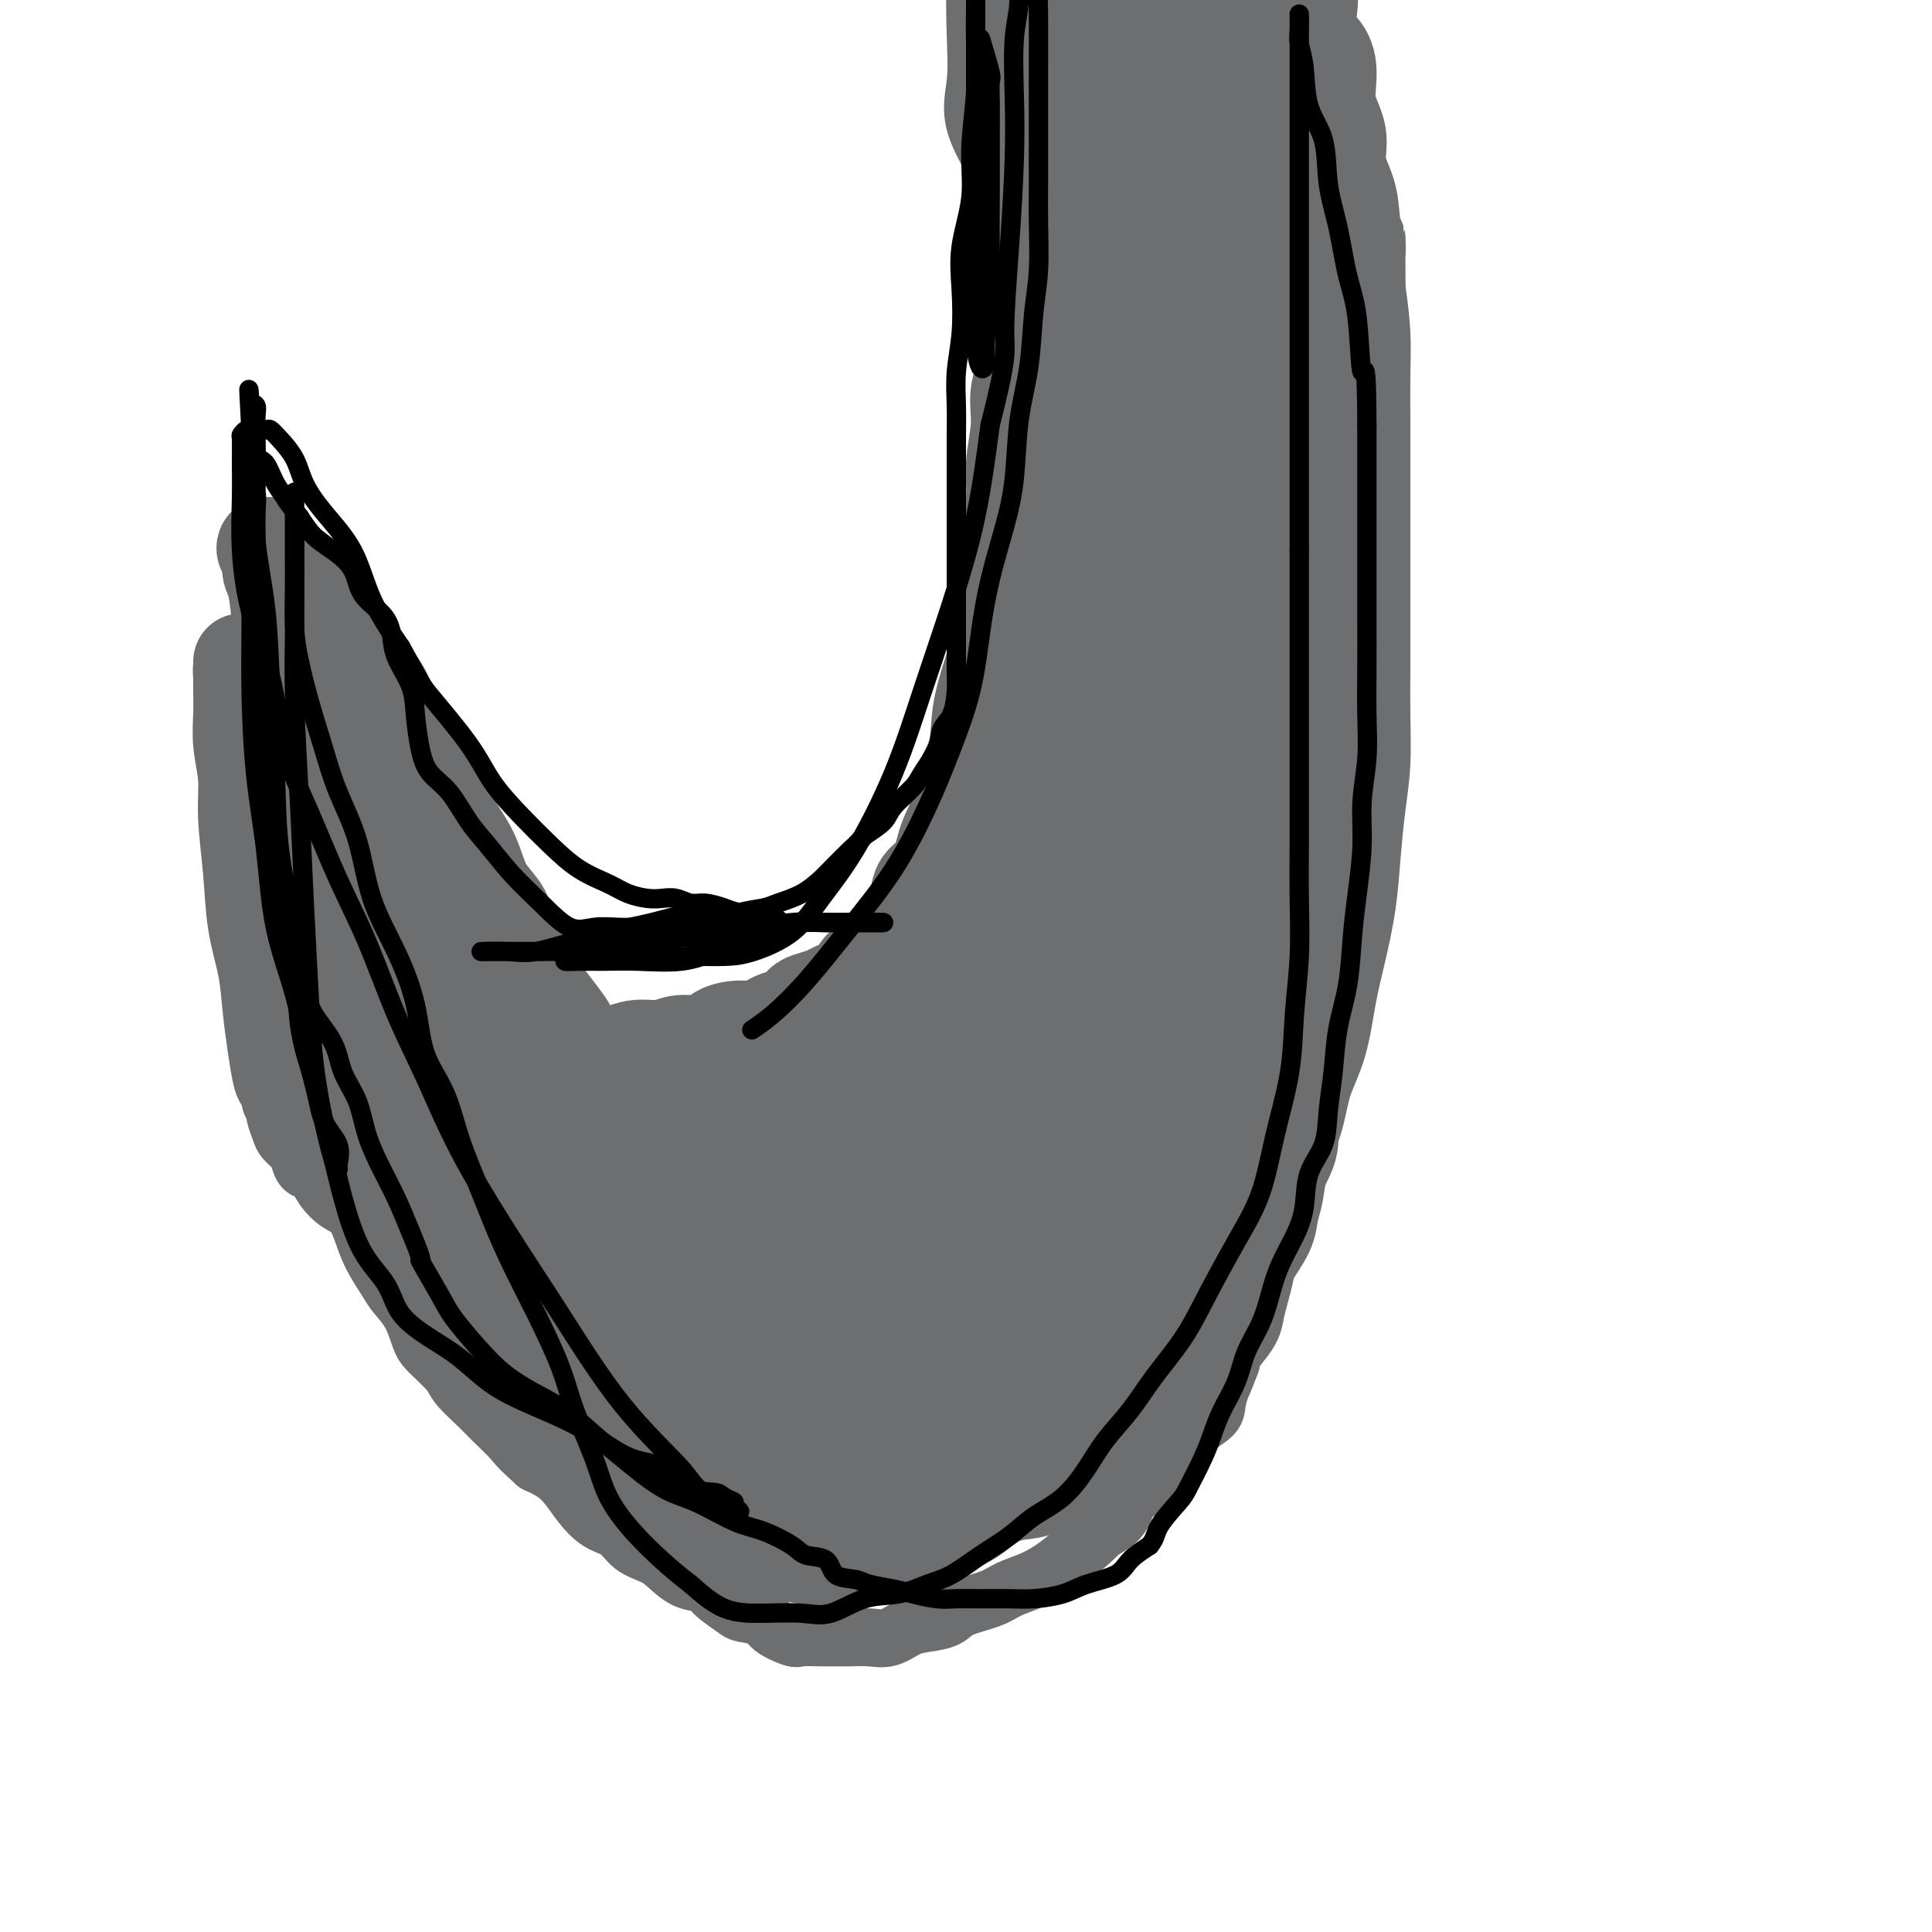 <svg viewBox='0 0 400 400' version='1.1' xmlns='http://www.w3.org/2000/svg' xmlns:xlink='http://www.w3.org/1999/xlink'><g fill='none' stroke='#6D6E70' stroke-width='12' stroke-linecap='round' stroke-linejoin='round'><path d='M257,91c-0.423,4.342 -0.845,8.684 -1,11c-0.155,2.316 -0.041,2.605 0,3c0.041,0.395 0.011,0.895 0,2c-0.011,1.105 -0.003,2.813 0,4c0.003,1.187 0.001,1.852 0,3c-0.001,1.148 -0.001,2.778 0,4c0.001,1.222 0.001,2.035 0,3c-0.001,0.965 -0.004,2.080 0,3c0.004,0.920 0.015,1.644 0,3c-0.015,1.356 -0.057,3.344 0,5c0.057,1.656 0.211,2.979 0,4c-0.211,1.021 -0.789,1.738 -1,3c-0.211,1.262 -0.057,3.068 0,5c0.057,1.932 0.015,3.989 0,6c-0.015,2.011 -0.004,3.974 0,6c0.004,2.026 0.001,4.113 0,6c-0.001,1.887 -0.000,3.575 0,5c0.000,1.425 0.000,2.588 0,4c-0.000,1.412 -0.000,3.072 0,5c0.000,1.928 0.000,4.122 0,6c-0.000,1.878 -0.000,3.439 0,5'/><path d='M255,187c-0.309,15.662 -0.083,6.816 0,5c0.083,-1.816 0.022,3.399 0,6c-0.022,2.601 -0.006,2.588 0,5c0.006,2.412 0.002,7.249 0,10c-0.002,2.751 -0.000,3.417 0,5c0.000,1.583 0.000,4.082 0,6c-0.000,1.918 -0.000,3.254 0,5c0.000,1.746 0.000,3.904 0,6c-0.000,2.096 0.000,4.132 0,6c-0.000,1.868 -0.000,3.569 0,5c0.000,1.431 0.000,2.592 0,4c-0.000,1.408 -0.001,3.064 0,5c0.001,1.936 0.002,4.152 0,6c-0.002,1.848 -0.008,3.329 0,5c0.008,1.671 0.031,3.534 0,5c-0.031,1.466 -0.117,2.535 0,4c0.117,1.465 0.438,3.326 0,5c-0.438,1.674 -1.634,3.162 -2,4c-0.366,0.838 0.100,1.026 0,2c-0.100,0.974 -0.764,2.735 -1,4c-0.236,1.265 -0.045,2.034 -1,3c-0.955,0.966 -3.057,2.130 -4,3c-0.943,0.870 -0.727,1.444 -1,2c-0.273,0.556 -1.036,1.092 -2,2c-0.964,0.908 -2.130,2.189 -3,3c-0.870,0.811 -1.446,1.151 -2,2c-0.554,0.849 -1.087,2.207 -2,3c-0.913,0.793 -2.207,1.021 -3,2c-0.793,0.979 -1.084,2.708 -2,4c-0.916,1.292 -2.458,2.146 -4,3'/><path d='M228,317c-4.510,4.479 -4.286,3.675 -5,4c-0.714,0.325 -2.366,1.777 -4,3c-1.634,1.223 -3.251,2.215 -5,3c-1.749,0.785 -3.629,1.362 -5,2c-1.371,0.638 -2.232,1.335 -4,2c-1.768,0.665 -4.443,1.296 -6,2c-1.557,0.704 -1.994,1.481 -3,2c-1.006,0.519 -2.580,0.780 -4,1c-1.420,0.220 -2.687,0.399 -4,1c-1.313,0.601 -2.671,1.625 -4,2c-1.329,0.375 -2.629,0.100 -4,0c-1.371,-0.100 -2.812,-0.025 -4,0c-1.188,0.025 -2.122,0.001 -3,0c-0.878,-0.001 -1.699,0.021 -3,0c-1.301,-0.021 -3.081,-0.086 -4,0c-0.919,0.086 -0.978,0.323 -2,0c-1.022,-0.323 -3.006,-1.206 -4,-2c-0.994,-0.794 -0.999,-1.498 -2,-2c-1.001,-0.502 -2.998,-0.801 -4,-1c-1.002,-0.199 -1.010,-0.298 -2,-1c-0.990,-0.702 -2.963,-2.009 -4,-3c-1.037,-0.991 -1.138,-1.668 -2,-2c-0.862,-0.332 -2.484,-0.320 -4,-1c-1.516,-0.680 -2.926,-2.054 -4,-3c-1.074,-0.946 -1.813,-1.466 -3,-2c-1.187,-0.534 -2.823,-1.084 -4,-2c-1.177,-0.916 -1.896,-2.198 -3,-3c-1.104,-0.802 -2.595,-1.122 -4,-2c-1.405,-0.878 -2.724,-2.313 -4,-4c-1.276,-1.687 -2.507,-3.625 -4,-5c-1.493,-1.375 -3.246,-2.188 -5,-3'/><path d='M111,303c-4.016,-3.553 -4.057,-3.937 -5,-5c-0.943,-1.063 -2.788,-2.806 -4,-4c-1.212,-1.194 -1.791,-1.840 -3,-3c-1.209,-1.160 -3.047,-2.834 -4,-4c-0.953,-1.166 -1.022,-1.824 -2,-3c-0.978,-1.176 -2.866,-2.869 -4,-4c-1.134,-1.131 -1.515,-1.701 -2,-3c-0.485,-1.299 -1.075,-3.326 -2,-5c-0.925,-1.674 -2.187,-2.994 -3,-4c-0.813,-1.006 -1.179,-1.697 -2,-3c-0.821,-1.303 -2.096,-3.219 -3,-5c-0.904,-1.781 -1.435,-3.426 -2,-5c-0.565,-1.574 -1.163,-3.075 -2,-4c-0.837,-0.925 -1.912,-1.273 -3,-2c-1.088,-0.727 -2.188,-1.833 -3,-3c-0.812,-1.167 -1.335,-2.396 -2,-3c-0.665,-0.604 -1.473,-0.583 -2,-1c-0.527,-0.417 -0.772,-1.271 -1,-2c-0.228,-0.729 -0.438,-1.332 -1,-2c-0.562,-0.668 -1.475,-1.399 -2,-2c-0.525,-0.601 -0.663,-1.070 -1,-2c-0.337,-0.930 -0.874,-2.321 -1,-3c-0.126,-0.679 0.159,-0.647 0,-1c-0.159,-0.353 -0.760,-1.091 -1,-2c-0.240,-0.909 -0.117,-1.990 0,-3c0.117,-1.010 0.227,-1.948 0,-3c-0.227,-1.052 -0.793,-2.218 -1,-3c-0.207,-0.782 -0.055,-1.179 0,-2c0.055,-0.821 0.015,-2.067 0,-3c-0.015,-0.933 -0.004,-1.552 0,-2c0.004,-0.448 0.002,-0.724 0,-1'/><path d='M55,211c-0.622,-3.989 -0.177,-1.462 0,-1c0.177,0.462 0.087,-1.142 0,-2c-0.087,-0.858 -0.171,-0.969 0,-1c0.171,-0.031 0.596,0.019 1,0c0.404,-0.019 0.786,-0.107 1,0c0.214,0.107 0.259,0.410 1,1c0.741,0.590 2.179,1.467 3,2c0.821,0.533 1.024,0.723 2,1c0.976,0.277 2.726,0.641 4,1c1.274,0.359 2.073,0.712 3,1c0.927,0.288 1.981,0.510 3,1c1.019,0.490 2.002,1.249 3,2c0.998,0.751 2.010,1.496 3,2c0.990,0.504 1.959,0.769 3,1c1.041,0.231 2.152,0.428 3,1c0.848,0.572 1.431,1.519 2,2c0.569,0.481 1.125,0.496 2,1c0.875,0.504 2.070,1.496 3,2c0.930,0.504 1.597,0.520 2,1c0.403,0.480 0.544,1.423 1,2c0.456,0.577 1.228,0.789 2,1'/><path d='M97,229c3.888,2.484 1.609,1.195 1,1c-0.609,-0.195 0.451,0.703 1,1c0.549,0.297 0.585,-0.008 1,0c0.415,0.008 1.208,0.331 2,1c0.792,0.669 1.582,1.686 2,2c0.418,0.314 0.462,-0.075 1,0c0.538,0.075 1.569,0.613 2,1c0.431,0.387 0.262,0.624 1,1c0.738,0.376 2.385,0.893 3,1c0.615,0.107 0.199,-0.196 1,0c0.801,0.196 2.818,0.890 4,1c1.182,0.110 1.528,-0.364 2,0c0.472,0.364 1.071,1.565 2,2c0.929,0.435 2.187,0.102 3,0c0.813,-0.102 1.180,0.025 2,0c0.820,-0.025 2.091,-0.203 3,0c0.909,0.203 1.454,0.786 2,1c0.546,0.214 1.091,0.057 2,0c0.909,-0.057 2.181,-0.015 3,0c0.819,0.015 1.184,0.004 2,0c0.816,-0.004 2.084,-0.001 3,0c0.916,0.001 1.480,0.000 2,0c0.520,-0.000 0.996,0.001 2,0c1.004,-0.001 2.536,-0.002 4,0c1.464,0.002 2.861,0.009 4,0c1.139,-0.009 2.019,-0.033 3,0c0.981,0.033 2.061,0.122 3,0c0.939,-0.122 1.736,-0.455 3,-1c1.264,-0.545 2.994,-1.300 4,-2c1.006,-0.700 1.287,-1.343 2,-2c0.713,-0.657 1.856,-1.329 3,-2'/><path d='M170,234c2.249,-1.696 1.870,-2.438 2,-3c0.130,-0.562 0.768,-0.946 2,-2c1.232,-1.054 3.058,-2.779 4,-4c0.942,-1.221 0.998,-1.939 2,-3c1.002,-1.061 2.948,-2.465 4,-4c1.052,-1.535 1.208,-3.200 2,-5c0.792,-1.800 2.219,-3.735 3,-6c0.781,-2.265 0.915,-4.860 2,-7c1.085,-2.140 3.120,-3.824 4,-6c0.880,-2.176 0.604,-4.844 1,-7c0.396,-2.156 1.465,-3.800 2,-6c0.535,-2.200 0.534,-4.954 1,-7c0.466,-2.046 1.397,-3.382 2,-5c0.603,-1.618 0.879,-3.516 1,-5c0.121,-1.484 0.088,-2.554 0,-4c-0.088,-1.446 -0.229,-3.267 0,-5c0.229,-1.733 0.830,-3.378 1,-5c0.170,-1.622 -0.090,-3.220 0,-5c0.090,-1.780 0.531,-3.743 1,-5c0.469,-1.257 0.967,-1.807 1,-3c0.033,-1.193 -0.397,-3.027 0,-5c0.397,-1.973 1.623,-4.083 2,-6c0.377,-1.917 -0.095,-3.639 0,-5c0.095,-1.361 0.758,-2.361 1,-4c0.242,-1.639 0.065,-3.916 0,-6c-0.065,-2.084 -0.017,-3.974 0,-6c0.017,-2.026 0.005,-4.189 0,-6c-0.005,-1.811 -0.001,-3.269 0,-5c0.001,-1.731 0.000,-3.735 0,-5c-0.000,-1.265 -0.000,-1.790 0,-3c0.000,-1.210 0.000,-3.105 0,-5'/><path d='M208,81c0.155,-7.859 0.041,-5.007 0,-5c-0.041,0.007 -0.011,-2.832 0,-5c0.011,-2.168 0.003,-3.665 0,-5c-0.003,-1.335 -0.001,-2.510 0,-4c0.001,-1.490 0.000,-3.297 0,-5c-0.000,-1.703 -0.000,-3.303 0,-5c0.000,-1.697 0.000,-3.491 0,-5c-0.000,-1.509 -0.000,-2.734 0,-4c0.000,-1.266 0.000,-2.574 0,-4c-0.000,-1.426 -0.000,-2.970 0,-4c0.000,-1.030 0.000,-1.547 0,-2c-0.000,-0.453 -0.000,-0.844 0,-1c0.000,-0.156 0.000,-0.078 0,0'/><path d='M258,96c-0.845,-5.212 -1.691,-10.425 -2,-14c-0.309,-3.575 -0.083,-5.514 0,-8c0.083,-2.486 0.022,-5.520 0,-9c-0.022,-3.480 -0.006,-7.406 0,-11c0.006,-3.594 0.002,-6.858 0,-10c-0.002,-3.142 -0.000,-6.163 0,-9c0.000,-2.837 0.000,-5.489 0,-8c-0.000,-2.511 -0.000,-4.882 0,-7c0.000,-2.118 0.000,-3.983 0,-6c-0.000,-2.017 -0.000,-4.187 0,-6c0.000,-1.813 0.000,-3.269 0,-5c-0.000,-1.731 -0.000,-3.735 0,-5c0.000,-1.265 0.000,-1.789 0,-3c-0.000,-1.211 -0.000,-3.108 0,-4c0.000,-0.892 0.000,-0.779 0,-1c-0.000,-0.221 -0.000,-0.778 0,-1c0.000,-0.222 0.000,-0.111 0,0'/><path d='M209,39c-2.957,-4.702 -5.914,-9.403 -7,-13c-1.086,-3.597 -0.302,-6.088 0,-9c0.302,-2.912 0.121,-6.245 0,-10c-0.121,-3.755 -0.183,-7.931 0,-11c0.183,-3.069 0.610,-5.029 1,-7c0.390,-1.971 0.744,-3.951 1,-6c0.256,-2.049 0.415,-4.167 1,-6c0.585,-1.833 1.596,-3.381 2,-4c0.404,-0.619 0.202,-0.310 0,0'/><path d='M205,10c2.588,4.749 5.177,9.499 6,13c0.823,3.501 -0.119,5.754 0,8c0.119,2.246 1.300,4.486 2,7c0.700,2.514 0.919,5.303 1,8c0.081,2.697 0.026,5.302 0,8c-0.026,2.698 -0.021,5.488 0,8c0.021,2.512 0.059,4.747 0,8c-0.059,3.253 -0.216,7.525 -1,11c-0.784,3.475 -2.195,6.153 -3,9c-0.805,2.847 -1.004,5.863 -1,9c0.004,3.137 0.211,6.396 0,9c-0.211,2.604 -0.842,4.554 -1,7c-0.158,2.446 0.155,5.388 0,8c-0.155,2.612 -0.779,4.895 -1,7c-0.221,2.105 -0.038,4.031 0,6c0.038,1.969 -0.070,3.979 0,6c0.070,2.021 0.319,4.051 0,6c-0.319,1.949 -1.206,3.816 -2,6c-0.794,2.184 -1.493,4.686 -2,7c-0.507,2.314 -0.820,4.439 -1,6c-0.180,1.561 -0.226,2.557 -1,4c-0.774,1.443 -2.277,3.334 -3,5c-0.723,1.666 -0.668,3.106 -1,5c-0.332,1.894 -1.051,4.241 -2,6c-0.949,1.759 -2.128,2.931 -3,4c-0.872,1.069 -1.436,2.034 -2,3'/><path d='M190,194c-3.486,8.188 -3.700,5.658 -4,5c-0.300,-0.658 -0.687,0.557 -2,2c-1.313,1.443 -3.551,3.114 -5,4c-1.449,0.886 -2.109,0.987 -3,2c-0.891,1.013 -2.012,2.938 -3,4c-0.988,1.062 -1.842,1.262 -3,2c-1.158,0.738 -2.620,2.015 -4,3c-1.380,0.985 -2.678,1.678 -4,2c-1.322,0.322 -2.668,0.272 -4,1c-1.332,0.728 -2.651,2.234 -4,3c-1.349,0.766 -2.727,0.794 -4,1c-1.273,0.206 -2.440,0.591 -4,1c-1.560,0.409 -3.512,0.842 -5,1c-1.488,0.158 -2.513,0.040 -4,0c-1.487,-0.040 -3.435,-0.001 -5,0c-1.565,0.001 -2.746,-0.034 -4,0c-1.254,0.034 -2.581,0.137 -4,0c-1.419,-0.137 -2.931,-0.516 -4,-1c-1.069,-0.484 -1.696,-1.074 -3,-2c-1.304,-0.926 -3.284,-2.186 -5,-3c-1.716,-0.814 -3.169,-1.180 -4,-2c-0.831,-0.820 -1.042,-2.093 -2,-3c-0.958,-0.907 -2.663,-1.448 -4,-2c-1.337,-0.552 -2.306,-1.116 -3,-2c-0.694,-0.884 -1.115,-2.090 -2,-3c-0.885,-0.910 -2.236,-1.524 -4,-2c-1.764,-0.476 -3.942,-0.813 -5,-1c-1.058,-0.187 -0.995,-0.226 -2,-1c-1.005,-0.774 -3.078,-2.285 -4,-3c-0.922,-0.715 -0.692,-0.633 -1,-1c-0.308,-0.367 -1.154,-1.184 -2,-2'/><path d='M79,197c-6.375,-5.028 -1.813,-4.098 0,-4c1.813,0.098 0.878,-0.637 0,-2c-0.878,-1.363 -1.699,-3.355 -2,-5c-0.301,-1.645 -0.084,-2.942 0,-4c0.084,-1.058 0.034,-1.877 0,-3c-0.034,-1.123 -0.051,-2.550 0,-4c0.051,-1.450 0.169,-2.923 0,-4c-0.169,-1.077 -0.627,-1.757 -1,-3c-0.373,-1.243 -0.663,-3.047 -1,-4c-0.337,-0.953 -0.722,-1.054 -1,-2c-0.278,-0.946 -0.451,-2.737 -1,-4c-0.549,-1.263 -1.476,-1.997 -2,-3c-0.524,-1.003 -0.646,-2.276 -1,-3c-0.354,-0.724 -0.940,-0.899 -1,-2c-0.060,-1.101 0.404,-3.127 0,-4c-0.404,-0.873 -1.678,-0.593 -2,-1c-0.322,-0.407 0.306,-1.501 0,-2c-0.306,-0.499 -1.546,-0.401 -2,0c-0.454,0.401 -0.122,1.107 0,2c0.122,0.893 0.034,1.973 0,3c-0.034,1.027 -0.013,2.001 0,3c0.013,0.999 0.017,2.023 0,3c-0.017,0.977 -0.057,1.908 0,3c0.057,1.092 0.211,2.344 0,4c-0.211,1.656 -0.788,3.715 -1,5c-0.212,1.285 -0.061,1.796 0,3c0.061,1.204 0.030,3.102 0,5'/><path d='M64,174c-0.464,5.833 -0.124,4.914 0,6c0.124,1.086 0.033,4.176 0,7c-0.033,2.824 -0.006,5.383 0,8c0.006,2.617 -0.007,5.291 0,8c0.007,2.709 0.034,5.452 0,8c-0.034,2.548 -0.128,4.900 0,7c0.128,2.100 0.479,3.947 1,6c0.521,2.053 1.211,4.312 2,6c0.789,1.688 1.675,2.806 2,4c0.325,1.194 0.087,2.464 0,2c-0.087,-0.464 -0.023,-2.663 0,-4c0.023,-1.337 0.006,-1.813 0,-4c-0.006,-2.187 -0.002,-6.086 0,-9c0.002,-2.914 0.000,-4.843 0,-8c-0.000,-3.157 0.001,-7.542 0,-11c-0.001,-3.458 -0.003,-5.989 0,-9c0.003,-3.011 0.013,-6.503 0,-10c-0.013,-3.497 -0.048,-6.999 0,-10c0.048,-3.001 0.181,-5.500 0,-8c-0.181,-2.500 -0.675,-5.000 -1,-7c-0.325,-2.000 -0.479,-3.501 -1,-4c-0.521,-0.499 -1.407,0.005 -2,0c-0.593,-0.005 -0.891,-0.520 -1,0c-0.109,0.520 -0.029,2.076 0,3c0.029,0.924 0.008,1.217 0,2c-0.008,0.783 -0.002,2.057 0,3c0.002,0.943 0.001,1.555 0,3c-0.001,1.445 -0.000,3.722 0,6'/><path d='M64,169c-0.005,3.871 -0.017,5.047 0,8c0.017,2.953 0.063,7.681 0,12c-0.063,4.319 -0.233,8.228 0,12c0.233,3.772 0.870,7.406 1,11c0.130,3.594 -0.249,7.149 0,10c0.249,2.851 1.124,4.999 2,7c0.876,2.001 1.753,3.856 2,5c0.247,1.144 -0.138,1.577 0,2c0.138,0.423 0.797,0.835 1,0c0.203,-0.835 -0.051,-2.917 0,-5c0.051,-2.083 0.406,-4.166 1,-7c0.594,-2.834 1.427,-6.419 2,-10c0.573,-3.581 0.886,-7.159 1,-11c0.114,-3.841 0.031,-7.945 0,-12c-0.031,-4.055 -0.008,-8.061 0,-12c0.008,-3.939 0.002,-7.811 0,-11c-0.002,-3.189 -0.001,-5.694 0,-8c0.001,-2.306 0.000,-4.413 0,-6c-0.000,-1.587 -0.001,-2.653 0,-3c0.001,-0.347 0.003,0.024 0,1c-0.003,0.976 -0.010,2.559 0,4c0.010,1.441 0.036,2.742 0,4c-0.036,1.258 -0.134,2.472 0,4c0.134,1.528 0.500,3.371 1,7c0.500,3.629 1.134,9.045 2,14c0.866,4.955 1.964,9.449 3,15c1.036,5.551 2.010,12.157 3,17c0.990,4.843 1.995,7.921 3,11'/><path d='M86,228c2.300,12.825 2.050,6.389 2,4c-0.050,-2.389 0.099,-0.731 0,-1c-0.099,-0.269 -0.448,-2.463 -1,-5c-0.552,-2.537 -1.307,-5.415 -2,-8c-0.693,-2.585 -1.323,-4.876 -2,-8c-0.677,-3.124 -1.401,-7.081 -2,-10c-0.599,-2.919 -1.075,-4.800 -2,-7c-0.925,-2.200 -2.300,-4.720 -3,-7c-0.700,-2.280 -0.724,-4.320 -1,-6c-0.276,-1.680 -0.804,-3.000 -1,-3c-0.196,0.000 -0.062,1.320 0,3c0.062,1.680 0.051,3.718 0,5c-0.051,1.282 -0.142,1.807 0,3c0.142,1.193 0.518,3.054 1,5c0.482,1.946 1.072,3.976 2,6c0.928,2.024 2.195,4.041 3,7c0.805,2.959 1.149,6.859 2,10c0.851,3.141 2.209,5.524 3,8c0.791,2.476 1.015,5.045 2,8c0.985,2.955 2.732,6.295 4,9c1.268,2.705 2.056,4.773 3,7c0.944,2.227 2.043,4.611 3,7c0.957,2.389 1.770,4.781 3,7c1.230,2.219 2.876,4.265 4,6c1.124,1.735 1.726,3.159 3,5c1.274,1.841 3.221,4.097 5,6c1.779,1.903 3.389,3.451 5,5'/><path d='M117,284c3.076,4.061 2.266,3.213 3,4c0.734,0.787 3.013,3.209 5,5c1.987,1.791 3.681,2.951 5,4c1.319,1.049 2.262,1.986 4,3c1.738,1.014 4.271,2.104 6,3c1.729,0.896 2.656,1.598 4,2c1.344,0.402 3.107,0.504 5,1c1.893,0.496 3.918,1.387 6,2c2.082,0.613 4.221,0.949 6,1c1.779,0.051 3.199,-0.183 5,0c1.801,0.183 3.985,0.781 6,1c2.015,0.219 3.862,0.058 6,0c2.138,-0.058 4.565,-0.012 7,0c2.435,0.012 4.876,-0.010 7,0c2.124,0.010 3.932,0.052 6,0c2.068,-0.052 4.398,-0.199 7,0c2.602,0.199 5.477,0.744 8,0c2.523,-0.744 4.694,-2.778 7,-4c2.306,-1.222 4.746,-1.632 7,-3c2.254,-1.368 4.321,-3.692 6,-6c1.679,-2.308 2.968,-4.598 4,-7c1.032,-2.402 1.806,-4.916 3,-7c1.194,-2.084 2.807,-3.740 4,-6c1.193,-2.260 1.966,-5.125 3,-8c1.034,-2.875 2.331,-5.759 4,-9c1.669,-3.241 3.712,-6.837 5,-11c1.288,-4.163 1.823,-8.892 3,-14c1.177,-5.108 2.996,-10.596 4,-16c1.004,-5.404 1.193,-10.724 2,-16c0.807,-5.276 2.230,-10.507 3,-16c0.770,-5.493 0.885,-11.246 1,-17'/><path d='M269,170c2.011,-14.813 0.539,-12.346 0,-15c-0.539,-2.654 -0.143,-10.428 0,-17c0.143,-6.572 0.034,-11.943 0,-17c-0.034,-5.057 0.005,-9.799 0,-15c-0.005,-5.201 -0.056,-10.861 0,-16c0.056,-5.139 0.218,-9.759 0,-14c-0.218,-4.241 -0.818,-8.104 -1,-12c-0.182,-3.896 0.053,-7.826 0,-11c-0.053,-3.174 -0.396,-5.592 -1,-8c-0.604,-2.408 -1.470,-4.806 -2,-7c-0.530,-2.194 -0.724,-4.184 -1,-6c-0.276,-1.816 -0.634,-3.457 -1,-5c-0.366,-1.543 -0.739,-2.988 -1,-4c-0.261,-1.012 -0.410,-1.591 -1,-2c-0.590,-0.409 -1.620,-0.649 -2,-1c-0.380,-0.351 -0.108,-0.815 0,-1c0.108,-0.185 0.054,-0.093 0,0'/></g>
<g fill='none' stroke='#6D6E70' stroke-width='20' stroke-linecap='round' stroke-linejoin='round'><path d='M213,4c0.843,4.690 1.686,9.380 2,13c0.314,3.620 0.099,6.171 0,9c-0.099,2.829 -0.084,5.936 0,9c0.084,3.064 0.235,6.085 0,9c-0.235,2.915 -0.855,5.723 -1,8c-0.145,2.277 0.187,4.024 0,6c-0.187,1.976 -0.891,4.183 -1,7c-0.109,2.817 0.378,6.246 0,9c-0.378,2.754 -1.622,4.835 -2,7c-0.378,2.165 0.110,4.415 0,7c-0.110,2.585 -0.817,5.505 -1,8c-0.183,2.495 0.159,4.567 0,7c-0.159,2.433 -0.819,5.229 -1,8c-0.181,2.771 0.116,5.519 0,8c-0.116,2.481 -0.645,4.696 -1,7c-0.355,2.304 -0.537,4.698 -1,7c-0.463,2.302 -1.208,4.513 -2,7c-0.792,2.487 -1.630,5.250 -2,8c-0.370,2.750 -0.272,5.485 -1,8c-0.728,2.515 -2.282,4.808 -3,7c-0.718,2.192 -0.598,4.284 -1,6c-0.402,1.716 -1.324,3.058 -2,5c-0.676,1.942 -1.105,4.484 -2,6c-0.895,1.516 -2.256,2.004 -3,3c-0.744,0.996 -0.872,2.498 -1,4'/><path d='M190,187c-2.219,5.561 -1.767,3.963 -2,4c-0.233,0.037 -1.152,1.710 -2,3c-0.848,1.290 -1.626,2.198 -2,3c-0.374,0.802 -0.346,1.497 -1,2c-0.654,0.503 -1.992,0.813 -3,1c-1.008,0.187 -1.687,0.249 -2,1c-0.313,0.751 -0.262,2.190 -1,3c-0.738,0.810 -2.267,0.989 -3,1c-0.733,0.011 -0.671,-0.148 -1,0c-0.329,0.148 -1.051,0.603 -2,1c-0.949,0.397 -2.126,0.736 -3,1c-0.874,0.264 -1.445,0.453 -2,1c-0.555,0.547 -1.095,1.453 -2,2c-0.905,0.547 -2.175,0.737 -3,1c-0.825,0.263 -1.205,0.600 -2,1c-0.795,0.400 -2.005,0.862 -3,1c-0.995,0.138 -1.776,-0.050 -3,0c-1.224,0.050 -2.890,0.338 -4,1c-1.110,0.662 -1.665,1.698 -3,2c-1.335,0.302 -3.451,-0.129 -5,0c-1.549,0.129 -2.530,0.819 -4,1c-1.470,0.181 -3.430,-0.148 -5,0c-1.570,0.148 -2.750,0.772 -4,1c-1.250,0.228 -2.571,0.062 -4,0c-1.429,-0.062 -2.968,-0.018 -4,0c-1.032,0.018 -1.557,0.010 -3,0c-1.443,-0.010 -3.804,-0.022 -5,0c-1.196,0.022 -1.228,0.078 -2,0c-0.772,-0.078 -2.285,-0.290 -3,-1c-0.715,-0.710 -0.633,-1.917 -1,-3c-0.367,-1.083 -1.184,-2.041 -2,-3'/><path d='M104,211c-0.816,-1.719 -1.355,-3.017 -2,-4c-0.645,-0.983 -1.397,-1.651 -2,-3c-0.603,-1.349 -1.056,-3.381 -2,-5c-0.944,-1.619 -2.377,-2.827 -3,-4c-0.623,-1.173 -0.436,-2.312 -1,-4c-0.564,-1.688 -1.879,-3.926 -3,-6c-1.121,-2.074 -2.047,-3.985 -3,-6c-0.953,-2.015 -1.932,-4.133 -3,-6c-1.068,-1.867 -2.225,-3.481 -3,-5c-0.775,-1.519 -1.170,-2.942 -2,-4c-0.830,-1.058 -2.096,-1.751 -3,-3c-0.904,-1.249 -1.444,-3.054 -2,-4c-0.556,-0.946 -1.126,-1.035 -2,-2c-0.874,-0.965 -2.051,-2.808 -3,-4c-0.949,-1.192 -1.670,-1.734 -2,-2c-0.330,-0.266 -0.270,-0.257 -1,-1c-0.730,-0.743 -2.252,-2.238 -3,-3c-0.748,-0.762 -0.722,-0.791 -1,-1c-0.278,-0.209 -0.859,-0.599 -1,-1c-0.141,-0.401 0.157,-0.815 0,-1c-0.157,-0.185 -0.771,-0.143 -1,0c-0.229,0.143 -0.075,0.386 0,1c0.075,0.614 0.072,1.597 0,2c-0.072,0.403 -0.212,0.224 0,1c0.212,0.776 0.775,2.507 1,4c0.225,1.493 0.113,2.746 0,4'/><path d='M62,154c-0.047,2.319 -0.163,2.618 0,4c0.163,1.382 0.607,3.848 1,6c0.393,2.152 0.736,3.990 1,6c0.264,2.010 0.450,4.192 1,7c0.550,2.808 1.464,6.241 2,9c0.536,2.759 0.692,4.843 1,7c0.308,2.157 0.767,4.388 1,7c0.233,2.612 0.239,5.605 1,8c0.761,2.395 2.276,4.193 3,6c0.724,1.807 0.659,3.625 1,6c0.341,2.375 1.090,5.308 2,8c0.910,2.692 1.980,5.141 3,7c1.020,1.859 1.990,3.126 3,5c1.010,1.874 2.059,4.355 3,6c0.941,1.645 1.773,2.454 3,4c1.227,1.546 2.848,3.829 4,6c1.152,2.171 1.836,4.229 3,6c1.164,1.771 2.810,3.254 4,5c1.190,1.746 1.925,3.754 3,5c1.075,1.246 2.491,1.730 4,3c1.509,1.270 3.113,3.325 5,5c1.887,1.675 4.058,2.970 6,4c1.942,1.030 3.657,1.794 5,3c1.343,1.206 2.315,2.854 4,4c1.685,1.146 4.082,1.788 6,3c1.918,1.212 3.356,2.992 5,4c1.644,1.008 3.493,1.242 5,2c1.507,0.758 2.672,2.038 4,3c1.328,0.962 2.819,1.605 4,2c1.181,0.395 2.052,0.541 3,1c0.948,0.459 1.974,1.229 3,2'/><path d='M156,308c7.502,4.559 3.757,1.958 3,1c-0.757,-0.958 1.476,-0.272 3,0c1.524,0.272 2.341,0.129 3,0c0.659,-0.129 1.161,-0.246 2,0c0.839,0.246 2.014,0.854 3,1c0.986,0.146 1.783,-0.171 3,0c1.217,0.171 2.854,0.830 4,1c1.146,0.170 1.802,-0.151 3,0c1.198,0.151 2.938,0.772 4,1c1.062,0.228 1.447,0.061 2,0c0.553,-0.061 1.273,-0.017 2,0c0.727,0.017 1.459,0.005 1,0c-0.459,-0.005 -2.110,-0.004 -3,0c-0.890,0.004 -1.020,0.012 -2,0c-0.980,-0.012 -2.811,-0.043 -4,0c-1.189,0.043 -1.735,0.160 -3,0c-1.265,-0.160 -3.250,-0.597 -5,-1c-1.750,-0.403 -3.267,-0.773 -5,-2c-1.733,-1.227 -3.683,-3.310 -6,-5c-2.317,-1.690 -5.003,-2.988 -8,-5c-2.997,-2.012 -6.307,-4.739 -9,-7c-2.693,-2.261 -4.771,-4.056 -7,-6c-2.229,-1.944 -4.610,-4.037 -7,-6c-2.390,-1.963 -4.790,-3.797 -7,-6c-2.210,-2.203 -4.232,-4.776 -6,-7c-1.768,-2.224 -3.284,-4.099 -5,-7c-1.716,-2.901 -3.633,-6.829 -5,-10c-1.367,-3.171 -2.183,-5.586 -3,-8'/><path d='M104,242c-2.420,-5.284 -1.969,-5.994 -2,-8c-0.031,-2.006 -0.544,-5.308 -1,-8c-0.456,-2.692 -0.854,-4.774 -1,-6c-0.146,-1.226 -0.038,-1.597 0,-3c0.038,-1.403 0.006,-3.839 0,-5c-0.006,-1.161 0.012,-1.049 0,-2c-0.012,-0.951 -0.056,-2.966 0,-4c0.056,-1.034 0.211,-1.085 0,-2c-0.211,-0.915 -0.788,-2.692 -1,-3c-0.212,-0.308 -0.057,0.852 0,2c0.057,1.148 0.018,2.283 0,3c-0.018,0.717 -0.015,1.014 0,2c0.015,0.986 0.044,2.660 0,4c-0.044,1.340 -0.159,2.348 0,4c0.159,1.652 0.591,3.950 1,6c0.409,2.050 0.794,3.852 1,6c0.206,2.148 0.232,4.641 1,7c0.768,2.359 2.276,4.582 3,7c0.724,2.418 0.663,5.030 1,8c0.337,2.970 1.072,6.298 2,9c0.928,2.702 2.049,4.777 3,7c0.951,2.223 1.731,4.594 3,7c1.269,2.406 3.025,4.846 4,7c0.975,2.154 1.169,4.021 2,6c0.831,1.979 2.301,4.071 4,6c1.699,1.929 3.628,3.694 5,5c1.372,1.306 2.186,2.153 3,3'/><path d='M132,300c2.828,2.996 3.898,3.486 5,4c1.102,0.514 2.235,1.054 4,2c1.765,0.946 4.162,2.300 6,3c1.838,0.700 3.116,0.748 5,1c1.884,0.252 4.373,0.709 6,1c1.627,0.291 2.393,0.418 4,1c1.607,0.582 4.055,1.620 6,2c1.945,0.380 3.386,0.103 5,0c1.614,-0.103 3.400,-0.033 5,0c1.600,0.033 3.014,0.030 5,0c1.986,-0.030 4.545,-0.085 6,0c1.455,0.085 1.805,0.310 3,0c1.195,-0.310 3.233,-1.155 5,-2c1.767,-0.845 3.263,-1.689 5,-2c1.737,-0.311 3.714,-0.088 5,-1c1.286,-0.912 1.880,-2.960 3,-4c1.120,-1.040 2.764,-1.072 4,-2c1.236,-0.928 2.063,-2.754 3,-4c0.937,-1.246 1.984,-1.914 3,-3c1.016,-1.086 2.000,-2.589 3,-4c1.000,-1.411 2.015,-2.730 3,-4c0.985,-1.270 1.941,-2.491 3,-4c1.059,-1.509 2.221,-3.304 3,-5c0.779,-1.696 1.175,-3.292 2,-5c0.825,-1.708 2.079,-3.529 3,-5c0.921,-1.471 1.510,-2.594 2,-4c0.490,-1.406 0.880,-3.095 2,-5c1.120,-1.905 2.970,-4.026 4,-6c1.030,-1.974 1.239,-3.801 2,-6c0.761,-2.199 2.075,-4.771 3,-7c0.925,-2.229 1.463,-4.114 2,-6'/><path d='M252,235c4.187,-9.468 3.153,-8.637 3,-10c-0.153,-1.363 0.575,-4.919 1,-8c0.425,-3.081 0.549,-5.687 1,-9c0.451,-3.313 1.230,-7.332 2,-11c0.770,-3.668 1.531,-6.984 2,-11c0.469,-4.016 0.648,-8.730 1,-13c0.352,-4.270 0.879,-8.095 1,-12c0.121,-3.905 -0.164,-7.890 0,-12c0.164,-4.110 0.777,-8.344 1,-12c0.223,-3.656 0.057,-6.734 0,-10c-0.057,-3.266 -0.005,-6.719 0,-10c0.005,-3.281 -0.038,-6.391 0,-10c0.038,-3.609 0.157,-7.718 0,-11c-0.157,-3.282 -0.591,-5.736 -1,-9c-0.409,-3.264 -0.792,-7.336 -1,-11c-0.208,-3.664 -0.239,-6.920 -1,-10c-0.761,-3.080 -2.250,-5.984 -3,-9c-0.750,-3.016 -0.761,-6.143 -1,-9c-0.239,-2.857 -0.705,-5.443 -1,-8c-0.295,-2.557 -0.419,-5.085 -1,-7c-0.581,-1.915 -1.619,-3.217 -2,-5c-0.381,-1.783 -0.106,-4.046 0,-6c0.106,-1.954 0.044,-3.600 0,-5c-0.044,-1.400 -0.068,-2.553 0,-4c0.068,-1.447 0.229,-3.187 0,-5c-0.229,-1.813 -0.849,-3.697 -1,-5c-0.151,-1.303 0.167,-2.023 0,-3c-0.167,-0.977 -0.818,-2.210 -1,-3c-0.182,-0.790 0.105,-1.136 0,-2c-0.105,-0.864 -0.601,-2.247 -1,-3c-0.399,-0.753 -0.699,-0.877 -1,-1'/><path d='M249,-9c-2.320,-16.675 -0.620,-5.863 0,-1c0.620,4.863 0.159,3.778 0,4c-0.159,0.222 -0.018,1.750 0,4c0.018,2.250 -0.089,5.222 0,10c0.089,4.778 0.374,11.363 0,20c-0.374,8.637 -1.407,19.326 -2,29c-0.593,9.674 -0.747,18.333 -1,26c-0.253,7.667 -0.604,14.341 -1,20c-0.396,5.659 -0.838,10.304 -1,15c-0.162,4.696 -0.045,9.443 0,12c0.045,2.557 0.020,2.923 0,4c-0.020,1.077 -0.033,2.866 0,3c0.033,0.134 0.111,-1.388 0,-3c-0.111,-1.612 -0.411,-3.315 -1,-7c-0.589,-3.685 -1.469,-9.351 -2,-18c-0.531,-8.649 -0.715,-20.282 -1,-31c-0.285,-10.718 -0.672,-20.523 -1,-30c-0.328,-9.477 -0.596,-18.627 -1,-27c-0.404,-8.373 -0.946,-15.970 -1,-23c-0.054,-7.030 0.378,-13.492 0,-18c-0.378,-4.508 -1.565,-7.062 -2,-9c-0.435,-1.938 -0.117,-3.262 0,-3c0.117,0.262 0.031,2.109 0,4c-0.031,1.891 -0.009,3.826 0,6c0.009,2.174 0.004,4.587 0,7'/><path d='M235,-15c-0.163,5.297 -0.572,10.040 -1,18c-0.428,7.960 -0.875,19.139 -1,30c-0.125,10.861 0.073,21.405 0,33c-0.073,11.595 -0.416,24.242 0,35c0.416,10.758 1.591,19.626 2,27c0.409,7.374 0.053,13.254 0,17c-0.053,3.746 0.196,5.359 0,6c-0.196,0.641 -0.838,0.310 -1,0c-0.162,-0.310 0.156,-0.598 0,-2c-0.156,-1.402 -0.787,-3.917 -1,-11c-0.213,-7.083 -0.008,-18.734 0,-30c0.008,-11.266 -0.181,-22.149 0,-34c0.181,-11.851 0.732,-24.672 1,-36c0.268,-11.328 0.254,-21.163 1,-31c0.746,-9.837 2.251,-19.676 3,-27c0.749,-7.324 0.741,-12.132 1,-15c0.259,-2.868 0.784,-3.794 1,-4c0.216,-0.206 0.122,0.309 0,2c-0.122,1.691 -0.273,4.558 0,8c0.273,3.442 0.969,7.459 0,14c-0.969,6.541 -3.605,15.607 -6,24c-2.395,8.393 -4.551,16.115 -6,23c-1.449,6.885 -2.192,12.933 -3,18c-0.808,5.067 -1.682,9.153 -2,12c-0.318,2.847 -0.080,4.456 0,6c0.080,1.544 0.001,3.022 0,2c-0.001,-1.022 0.077,-4.544 0,-11c-0.077,-6.456 -0.308,-15.844 0,-24c0.308,-8.156 1.154,-15.078 2,-22'/><path d='M225,13c0.496,-11.704 0.735,-13.464 2,-17c1.265,-3.536 3.557,-8.850 5,-11c1.443,-2.150 2.037,-1.138 3,-1c0.963,0.138 2.297,-0.597 3,0c0.703,0.597 0.777,2.527 1,5c0.223,2.473 0.594,5.489 1,9c0.406,3.511 0.846,7.518 1,12c0.154,4.482 0.022,9.441 0,15c-0.022,5.559 0.067,11.718 0,18c-0.067,6.282 -0.289,12.686 -1,20c-0.711,7.314 -1.912,15.537 -3,24c-1.088,8.463 -2.064,17.167 -4,26c-1.936,8.833 -4.833,17.795 -7,27c-2.167,9.205 -3.604,18.652 -6,28c-2.396,9.348 -5.749,18.597 -9,27c-3.251,8.403 -6.398,15.961 -9,23c-2.602,7.039 -4.658,13.560 -7,19c-2.342,5.440 -4.972,9.798 -7,13c-2.028,3.202 -3.456,5.247 -5,7c-1.544,1.753 -3.204,3.214 -4,3c-0.796,-0.214 -0.729,-2.104 0,-6c0.729,-3.896 2.120,-9.800 4,-18c1.880,-8.200 4.251,-18.698 7,-29c2.749,-10.302 5.877,-20.409 9,-31c3.123,-10.591 6.242,-21.665 10,-32c3.758,-10.335 8.156,-19.929 12,-29c3.844,-9.071 7.133,-17.617 10,-24c2.867,-6.383 5.310,-10.603 7,-14c1.690,-3.397 2.626,-5.971 3,-6c0.374,-0.029 0.187,2.485 0,5'/><path d='M241,76c-0.160,2.339 -0.558,5.687 -2,10c-1.442,4.313 -3.926,9.591 -6,15c-2.074,5.409 -3.738,10.951 -6,18c-2.262,7.049 -5.121,15.606 -8,23c-2.879,7.394 -5.778,13.623 -8,20c-2.222,6.377 -3.768,12.900 -6,19c-2.232,6.100 -5.149,11.776 -7,17c-1.851,5.224 -2.636,9.995 -4,14c-1.364,4.005 -3.309,7.243 -5,10c-1.691,2.757 -3.129,5.034 -5,7c-1.871,1.966 -4.176,3.623 -6,5c-1.824,1.377 -3.169,2.476 -5,3c-1.831,0.524 -4.150,0.473 -6,1c-1.850,0.527 -3.230,1.631 -5,2c-1.770,0.369 -3.929,0.003 -6,0c-2.071,-0.003 -4.054,0.358 -6,0c-1.946,-0.358 -3.855,-1.435 -6,-2c-2.145,-0.565 -4.525,-0.617 -7,-1c-2.475,-0.383 -5.045,-1.097 -7,-2c-1.955,-0.903 -3.294,-1.997 -5,-3c-1.706,-1.003 -3.778,-1.916 -5,-3c-1.222,-1.084 -1.594,-2.339 -2,-3c-0.406,-0.661 -0.845,-0.727 -1,-1c-0.155,-0.273 -0.026,-0.752 0,-1c0.026,-0.248 -0.051,-0.265 1,0c1.051,0.265 3.229,0.811 5,2c1.771,1.189 3.134,3.020 5,4c1.866,0.980 4.233,1.110 7,2c2.767,0.890 5.933,2.540 9,4c3.067,1.460 6.033,2.730 9,4'/><path d='M153,240c6.883,2.632 6.591,2.212 8,3c1.409,0.788 4.517,2.783 7,4c2.483,1.217 4.339,1.657 6,2c1.661,0.343 3.126,0.591 4,1c0.874,0.409 1.157,0.981 1,1c-0.157,0.019 -0.753,-0.516 -2,-1c-1.247,-0.484 -3.146,-0.919 -5,-2c-1.854,-1.081 -3.664,-2.808 -6,-4c-2.336,-1.192 -5.200,-1.850 -8,-3c-2.800,-1.150 -5.538,-2.792 -8,-4c-2.462,-1.208 -4.648,-1.982 -7,-3c-2.352,-1.018 -4.872,-2.278 -7,-3c-2.128,-0.722 -3.866,-0.904 -5,-1c-1.134,-0.096 -1.666,-0.105 -2,0c-0.334,0.105 -0.471,0.323 1,0c1.471,-0.323 4.550,-1.188 8,-2c3.450,-0.812 7.270,-1.573 12,-3c4.730,-1.427 10.368,-3.522 16,-5c5.632,-1.478 11.256,-2.339 16,-4c4.744,-1.661 8.607,-4.123 12,-6c3.393,-1.877 6.315,-3.168 8,-5c1.685,-1.832 2.131,-4.204 3,-5c0.869,-0.796 2.159,-0.017 2,0c-0.159,0.017 -1.769,-0.727 -5,0c-3.231,0.727 -8.082,2.927 -13,6c-4.918,3.073 -9.901,7.020 -15,12c-5.099,4.980 -10.314,10.994 -15,16c-4.686,5.006 -8.843,9.003 -13,13'/><path d='M146,247c-8.895,8.934 -9.633,10.768 -12,14c-2.367,3.232 -6.362,7.861 -8,12c-1.638,4.139 -0.919,7.788 -1,10c-0.081,2.212 -0.961,2.989 0,4c0.961,1.011 3.762,2.257 7,3c3.238,0.743 6.911,0.982 10,0c3.089,-0.982 5.592,-3.186 8,-6c2.408,-2.814 4.721,-6.240 6,-10c1.279,-3.760 1.526,-7.855 2,-12c0.474,-4.145 1.176,-8.340 0,-12c-1.176,-3.660 -4.229,-6.785 -8,-10c-3.771,-3.215 -8.261,-6.521 -12,-8c-3.739,-1.479 -6.728,-1.133 -10,-1c-3.272,0.133 -6.829,0.051 -10,0c-3.171,-0.051 -5.958,-0.073 -8,1c-2.042,1.073 -3.339,3.240 -4,6c-0.661,2.760 -0.687,6.114 -1,9c-0.313,2.886 -0.914,5.303 0,8c0.914,2.697 3.343,5.674 6,8c2.657,2.326 5.543,4.002 8,6c2.457,1.998 4.484,4.319 7,6c2.516,1.681 5.521,2.722 8,4c2.479,1.278 4.430,2.795 6,4c1.570,1.205 2.757,2.099 2,1c-0.757,-1.099 -3.457,-4.192 -6,-7c-2.543,-2.808 -4.929,-5.330 -8,-8c-3.071,-2.670 -6.827,-5.488 -10,-8c-3.173,-2.512 -5.764,-4.718 -8,-7c-2.236,-2.282 -4.118,-4.641 -6,-7'/><path d='M104,247c-6.415,-6.357 -4.451,-4.249 -4,-4c0.451,0.249 -0.611,-1.359 -1,-2c-0.389,-0.641 -0.105,-0.314 0,-1c0.105,-0.686 0.029,-2.385 0,-3c-0.029,-0.615 -0.013,-0.147 0,-1c0.013,-0.853 0.022,-3.026 0,-4c-0.022,-0.974 -0.076,-0.748 0,-2c0.076,-1.252 0.284,-3.982 0,-6c-0.284,-2.018 -1.058,-3.324 -2,-5c-0.942,-1.676 -2.052,-3.721 -3,-6c-0.948,-2.279 -1.735,-4.792 -3,-7c-1.265,-2.208 -3.006,-4.111 -4,-6c-0.994,-1.889 -1.239,-3.764 -2,-6c-0.761,-2.236 -2.039,-4.835 -3,-7c-0.961,-2.165 -1.606,-3.898 -2,-6c-0.394,-2.102 -0.537,-4.574 -1,-7c-0.463,-2.426 -1.245,-4.807 -2,-7c-0.755,-2.193 -1.484,-4.199 -2,-6c-0.516,-1.801 -0.821,-3.396 -1,-5c-0.179,-1.604 -0.232,-3.218 -1,-5c-0.768,-1.782 -2.252,-3.732 -3,-5c-0.748,-1.268 -0.761,-1.854 -1,-3c-0.239,-1.146 -0.703,-2.854 -1,-4c-0.297,-1.146 -0.426,-1.732 -1,-2c-0.574,-0.268 -1.593,-0.220 -2,0c-0.407,0.220 -0.204,0.610 0,1'/><path d='M65,138c-1.238,-1.749 -0.332,0.379 0,2c0.332,1.621 0.089,2.735 0,4c-0.089,1.265 -0.024,2.682 0,4c0.024,1.318 0.007,2.536 0,4c-0.007,1.464 -0.004,3.173 0,5c0.004,1.827 0.008,3.773 0,6c-0.008,2.227 -0.027,4.736 0,7c0.027,2.264 0.101,4.284 0,7c-0.101,2.716 -0.377,6.129 0,9c0.377,2.871 1.407,5.199 2,8c0.593,2.801 0.747,6.074 1,9c0.253,2.926 0.603,5.504 1,8c0.397,2.496 0.839,4.910 1,7c0.161,2.090 0.039,3.855 0,6c-0.039,2.145 0.005,4.671 0,6c-0.005,1.329 -0.060,1.461 0,2c0.060,0.539 0.234,1.486 0,2c-0.234,0.514 -0.875,0.593 -1,0c-0.125,-0.593 0.265,-1.860 0,-3c-0.265,-1.140 -1.184,-2.152 -2,-3c-0.816,-0.848 -1.527,-1.533 -2,-3c-0.473,-1.467 -0.708,-3.716 -1,-5c-0.292,-1.284 -0.642,-1.602 -1,-3c-0.358,-1.398 -0.726,-3.876 -1,-6c-0.274,-2.124 -0.455,-3.896 -1,-6c-0.545,-2.104 -1.456,-4.542 -2,-7c-0.544,-2.458 -0.723,-4.937 -1,-7c-0.277,-2.063 -0.651,-3.709 -1,-6c-0.349,-2.291 -0.671,-5.226 -1,-8c-0.329,-2.774 -0.664,-5.387 -1,-8'/><path d='M55,169c-1.704,-8.497 -1.963,-5.740 -2,-6c-0.037,-0.260 0.148,-3.536 0,-6c-0.148,-2.464 -0.628,-4.115 -1,-6c-0.372,-1.885 -0.636,-4.005 -1,-6c-0.364,-1.995 -0.830,-3.863 -1,-5c-0.170,-1.137 -0.046,-1.541 0,-2c0.046,-0.459 0.013,-0.974 0,-1c-0.013,-0.026 -0.004,0.437 0,1c0.004,0.563 0.005,1.225 0,2c-0.005,0.775 -0.016,1.661 0,3c0.016,1.339 0.060,3.130 0,5c-0.060,1.870 -0.224,3.820 0,6c0.224,2.180 0.837,4.590 1,7c0.163,2.410 -0.125,4.819 0,8c0.125,3.181 0.663,7.132 1,11c0.337,3.868 0.472,7.652 1,11c0.528,3.348 1.450,6.258 2,9c0.550,2.742 0.729,5.315 1,8c0.271,2.685 0.633,5.483 1,8c0.367,2.517 0.739,4.754 1,6c0.261,1.246 0.410,1.499 1,2c0.590,0.501 1.622,1.248 2,1c0.378,-0.248 0.102,-1.490 0,-3c-0.102,-1.510 -0.029,-3.289 0,-5c0.029,-1.711 0.015,-3.356 0,-5'/><path d='M61,212c-0.002,-3.063 -0.008,-4.220 0,-7c0.008,-2.780 0.030,-7.184 0,-11c-0.030,-3.816 -0.112,-7.044 0,-11c0.112,-3.956 0.419,-8.639 0,-13c-0.419,-4.361 -1.565,-8.401 -2,-12c-0.435,-3.599 -0.159,-6.759 0,-10c0.159,-3.241 0.201,-6.564 0,-10c-0.201,-3.436 -0.646,-6.986 -1,-10c-0.354,-3.014 -0.618,-5.491 -1,-7c-0.382,-1.509 -0.884,-2.051 -1,-3c-0.116,-0.949 0.153,-2.306 0,-3c-0.153,-0.694 -0.730,-0.726 -1,-1c-0.270,-0.274 -0.234,-0.792 0,-1c0.234,-0.208 0.664,-0.106 1,0c0.336,0.106 0.577,0.218 1,1c0.423,0.782 1.028,2.235 2,3c0.972,0.765 2.310,0.843 3,2c0.690,1.157 0.730,3.393 2,5c1.270,1.607 3.768,2.585 5,4c1.232,1.415 1.198,3.269 2,5c0.802,1.731 2.442,3.340 4,5c1.558,1.660 3.035,3.370 4,5c0.965,1.630 1.419,3.180 2,5c0.581,1.820 1.291,3.910 2,6'/><path d='M83,154c2.993,4.677 3.477,3.369 4,4c0.523,0.631 1.085,3.200 2,5c0.915,1.800 2.183,2.830 3,4c0.817,1.170 1.182,2.480 2,4c0.818,1.520 2.088,3.251 3,5c0.912,1.749 1.465,3.515 2,5c0.535,1.485 1.053,2.689 2,4c0.947,1.311 2.323,2.728 3,4c0.677,1.272 0.655,2.397 1,4c0.345,1.603 1.056,3.683 2,5c0.944,1.317 2.122,1.870 3,3c0.878,1.130 1.455,2.836 2,4c0.545,1.164 1.056,1.786 2,3c0.944,1.214 2.321,3.019 3,4c0.679,0.981 0.660,1.138 1,2c0.340,0.862 1.038,2.430 2,4c0.962,1.570 2.186,3.142 3,4c0.814,0.858 1.217,1.002 2,2c0.783,0.998 1.946,2.849 3,4c1.054,1.151 2.000,1.601 3,2c1.000,0.399 2.055,0.748 3,1c0.945,0.252 1.779,0.407 3,1c1.221,0.593 2.828,1.625 4,2c1.172,0.375 1.909,0.095 3,0c1.091,-0.095 2.536,-0.003 4,0c1.464,0.003 2.947,-0.081 4,0c1.053,0.081 1.674,0.328 3,0c1.326,-0.328 3.355,-1.232 5,-2c1.645,-0.768 2.904,-1.399 4,-2c1.096,-0.601 2.027,-1.172 3,-2c0.973,-0.828 1.986,-1.914 3,-3'/><path d='M170,225c2.713,-1.926 1.995,-2.242 2,-3c0.005,-0.758 0.734,-1.957 2,-3c1.266,-1.043 3.069,-1.931 4,-3c0.931,-1.069 0.991,-2.320 2,-4c1.009,-1.680 2.968,-3.789 4,-5c1.032,-1.211 1.136,-1.523 2,-3c0.864,-1.477 2.489,-4.118 4,-6c1.511,-1.882 2.910,-3.004 4,-5c1.090,-1.996 1.871,-4.864 3,-7c1.129,-2.136 2.606,-3.538 4,-6c1.394,-2.462 2.704,-5.984 4,-9c1.296,-3.016 2.578,-5.525 4,-8c1.422,-2.475 2.983,-4.917 4,-8c1.017,-3.083 1.491,-6.807 2,-10c0.509,-3.193 1.055,-5.854 2,-9c0.945,-3.146 2.290,-6.777 3,-10c0.710,-3.223 0.785,-6.040 1,-9c0.215,-2.960 0.570,-6.065 1,-9c0.430,-2.935 0.936,-5.702 1,-9c0.064,-3.298 -0.315,-7.128 0,-10c0.315,-2.872 1.325,-4.787 2,-8c0.675,-3.213 1.017,-7.725 1,-11c-0.017,-3.275 -0.393,-5.312 0,-8c0.393,-2.688 1.556,-6.028 2,-9c0.444,-2.972 0.170,-5.577 0,-8c-0.170,-2.423 -0.234,-4.665 0,-7c0.234,-2.335 0.767,-4.764 1,-7c0.233,-2.236 0.166,-4.280 0,-6c-0.166,-1.720 -0.429,-3.117 0,-4c0.429,-0.883 1.551,-1.252 2,-1c0.449,0.252 0.224,1.126 0,2'/><path d='M231,22c1.944,-15.385 1.306,-1.848 1,4c-0.306,5.848 -0.278,4.006 0,5c0.278,0.994 0.807,4.823 1,10c0.193,5.177 0.048,11.703 0,19c-0.048,7.297 -0.001,15.366 0,23c0.001,7.634 -0.045,14.833 0,22c0.045,7.167 0.180,14.301 0,21c-0.180,6.699 -0.675,12.962 -1,19c-0.325,6.038 -0.479,11.850 -1,16c-0.521,4.150 -1.407,6.637 -2,8c-0.593,1.363 -0.891,1.603 -1,1c-0.109,-0.603 -0.029,-2.048 0,-4c0.029,-1.952 0.008,-4.410 0,-10c-0.008,-5.590 -0.002,-14.312 0,-24c0.002,-9.688 0.001,-20.340 0,-29c-0.001,-8.660 -0.000,-15.327 0,-22c0.000,-6.673 0.000,-13.354 0,-19c-0.000,-5.646 -0.000,-10.259 0,-14c0.000,-3.741 0.000,-6.611 0,-9c-0.000,-2.389 -0.000,-4.297 0,-6c0.000,-1.703 0.000,-3.200 0,-5c-0.000,-1.800 -0.000,-3.903 0,-6c0.000,-2.097 0.000,-4.189 0,-6c-0.000,-1.811 -0.000,-3.342 0,-5c0.000,-1.658 0.000,-3.445 0,-5c-0.000,-1.555 -0.000,-2.880 0,-4c0.000,-1.120 0.000,-2.034 0,-2c-0.000,0.034 -0.000,1.017 0,2'/><path d='M228,2c-0.224,-24.803 -0.286,-3.311 0,5c0.286,8.311 0.918,3.441 1,3c0.082,-0.441 -0.385,3.546 0,7c0.385,3.454 1.624,6.373 2,10c0.376,3.627 -0.109,7.960 0,13c0.109,5.040 0.814,10.785 1,16c0.186,5.215 -0.146,9.898 0,15c0.146,5.102 0.770,10.621 1,16c0.230,5.379 0.065,10.618 0,16c-0.065,5.382 -0.029,10.908 0,16c0.029,5.092 0.052,9.752 0,15c-0.052,5.248 -0.178,11.086 0,16c0.178,4.914 0.660,8.906 0,13c-0.660,4.094 -2.461,8.292 -4,12c-1.539,3.708 -2.814,6.927 -4,10c-1.186,3.073 -2.281,5.999 -4,9c-1.719,3.001 -4.061,6.076 -6,9c-1.939,2.924 -3.473,5.696 -5,8c-1.527,2.304 -3.046,4.139 -5,6c-1.954,1.861 -4.342,3.748 -6,6c-1.658,2.252 -2.584,4.869 -4,7c-1.416,2.131 -3.322,3.774 -5,5c-1.678,1.226 -3.130,2.034 -5,3c-1.870,0.966 -4.160,2.090 -6,3c-1.840,0.910 -3.229,1.606 -5,2c-1.771,0.394 -3.923,0.488 -6,1c-2.077,0.512 -4.079,1.444 -6,2c-1.921,0.556 -3.762,0.737 -6,1c-2.238,0.263 -4.872,0.609 -7,1c-2.128,0.391 -3.751,0.826 -6,1c-2.249,0.174 -5.125,0.087 -8,0'/><path d='M135,249c-7.361,0.928 -6.264,0.249 -7,0c-0.736,-0.249 -3.305,-0.067 -6,0c-2.695,0.067 -5.517,0.019 -8,0c-2.483,-0.019 -4.629,-0.010 -6,0c-1.371,0.010 -1.968,0.022 -3,0c-1.032,-0.022 -2.498,-0.078 -3,0c-0.502,0.078 -0.038,0.291 0,1c0.038,0.709 -0.349,1.914 0,3c0.349,1.086 1.433,2.053 2,3c0.567,0.947 0.618,1.876 1,3c0.382,1.124 1.096,2.445 2,4c0.904,1.555 1.998,3.346 3,5c1.002,1.654 1.911,3.173 3,5c1.089,1.827 2.358,3.962 4,6c1.642,2.038 3.659,3.980 5,6c1.341,2.020 2.007,4.120 3,6c0.993,1.880 2.313,3.540 4,5c1.687,1.460 3.743,2.720 5,4c1.257,1.280 1.717,2.579 3,4c1.283,1.421 3.388,2.963 5,4c1.612,1.037 2.731,1.570 4,2c1.269,0.430 2.688,0.756 4,1c1.312,0.244 2.517,0.405 4,1c1.483,0.595 3.246,1.624 5,2c1.754,0.376 3.500,0.101 5,0c1.500,-0.101 2.752,-0.027 4,0c1.248,0.027 2.490,0.007 4,0c1.510,-0.007 3.289,-0.002 5,0c1.711,0.002 3.356,0.001 5,0'/><path d='M182,314c4.165,-0.563 3.078,-1.972 4,-3c0.922,-1.028 3.854,-1.677 6,-3c2.146,-1.323 3.506,-3.321 5,-5c1.494,-1.679 3.122,-3.039 5,-5c1.878,-1.961 4.006,-4.522 6,-7c1.994,-2.478 3.855,-4.872 6,-8c2.145,-3.128 4.576,-6.989 7,-11c2.424,-4.011 4.842,-8.171 7,-13c2.158,-4.829 4.057,-10.325 6,-16c1.943,-5.675 3.931,-11.527 5,-17c1.069,-5.473 1.218,-10.567 2,-16c0.782,-5.433 2.195,-11.204 3,-16c0.805,-4.796 1.000,-8.615 1,-12c-0.000,-3.385 -0.196,-6.335 0,-9c0.196,-2.665 0.785,-5.044 1,-7c0.215,-1.956 0.058,-3.489 0,-5c-0.058,-1.511 -0.015,-3.000 0,-4c0.015,-1.000 0.004,-1.511 0,-2c-0.004,-0.489 -0.000,-0.956 0,-1c0.000,-0.044 -0.002,0.333 0,1c0.002,0.667 0.010,1.622 0,3c-0.010,1.378 -0.037,3.179 0,5c0.037,1.821 0.138,3.661 0,6c-0.138,2.339 -0.516,5.177 -1,8c-0.484,2.823 -1.074,5.629 -2,9c-0.926,3.371 -2.186,7.306 -3,11c-0.814,3.694 -1.181,7.149 -2,11c-0.819,3.851 -2.091,8.100 -3,12c-0.909,3.900 -1.454,7.450 -2,11'/><path d='M233,231c-2.665,10.293 -3.329,9.025 -4,11c-0.671,1.975 -1.350,7.194 -2,11c-0.650,3.806 -1.271,6.199 -2,9c-0.729,2.801 -1.565,6.009 -2,9c-0.435,2.991 -0.470,5.766 -1,8c-0.530,2.234 -1.554,3.929 -2,6c-0.446,2.071 -0.315,4.519 -1,6c-0.685,1.481 -2.185,1.994 -3,3c-0.815,1.006 -0.945,2.504 -2,4c-1.055,1.496 -3.035,2.989 -4,4c-0.965,1.011 -0.916,1.538 -2,3c-1.084,1.462 -3.303,3.857 -5,5c-1.697,1.143 -2.874,1.032 -4,2c-1.126,0.968 -2.201,3.015 -4,4c-1.799,0.985 -4.321,0.909 -7,1c-2.679,0.091 -5.515,0.350 -8,1c-2.485,0.650 -4.620,1.691 -7,2c-2.380,0.309 -5.003,-0.114 -8,0c-2.997,0.114 -6.366,0.765 -9,0c-2.634,-0.765 -4.533,-2.945 -7,-4c-2.467,-1.055 -5.502,-0.984 -8,-2c-2.498,-1.016 -4.460,-3.119 -7,-5c-2.540,-1.881 -5.658,-3.538 -8,-5c-2.342,-1.462 -3.908,-2.728 -6,-4c-2.092,-1.272 -4.711,-2.551 -7,-4c-2.289,-1.449 -4.248,-3.068 -6,-5c-1.752,-1.932 -3.298,-4.178 -5,-6c-1.702,-1.822 -3.559,-3.220 -5,-5c-1.441,-1.780 -2.465,-3.941 -4,-6c-1.535,-2.059 -3.581,-4.017 -5,-6c-1.419,-1.983 -2.209,-3.992 -3,-6'/><path d='M85,262c-4.231,-5.921 -3.809,-6.222 -4,-8c-0.191,-1.778 -0.996,-5.032 -2,-8c-1.004,-2.968 -2.207,-5.649 -3,-8c-0.793,-2.351 -1.176,-4.372 -2,-7c-0.824,-2.628 -2.090,-5.862 -3,-9c-0.910,-3.138 -1.465,-6.178 -2,-9c-0.535,-2.822 -1.050,-5.424 -2,-8c-0.950,-2.576 -2.335,-5.125 -3,-8c-0.665,-2.875 -0.609,-6.076 -1,-9c-0.391,-2.924 -1.229,-5.570 -2,-8c-0.771,-2.430 -1.474,-4.644 -2,-7c-0.526,-2.356 -0.873,-4.855 -1,-7c-0.127,-2.145 -0.034,-3.935 0,-6c0.034,-2.065 0.009,-4.406 0,-6c-0.009,-1.594 -0.000,-2.440 0,-4c0.000,-1.560 -0.007,-3.833 0,-4c0.007,-0.167 0.030,1.772 0,3c-0.030,1.228 -0.113,1.744 0,3c0.113,1.256 0.422,3.251 1,5c0.578,1.749 1.423,3.251 2,5c0.577,1.749 0.885,3.745 1,6c0.115,2.255 0.038,4.770 1,8c0.962,3.230 2.962,7.175 4,11c1.038,3.825 1.115,7.530 2,11c0.885,3.470 2.577,6.703 4,10c1.423,3.297 2.575,6.657 4,10c1.425,3.343 3.121,6.669 5,10c1.879,3.331 3.939,6.665 6,10'/><path d='M88,238c4.245,8.159 5.357,8.555 7,11c1.643,2.445 3.817,6.939 6,11c2.183,4.061 4.375,7.690 7,11c2.625,3.310 5.684,6.302 8,9c2.316,2.698 3.891,5.100 6,8c2.109,2.900 4.753,6.296 7,9c2.247,2.704 4.097,4.717 7,7c2.903,2.283 6.857,4.835 10,7c3.143,2.165 5.474,3.941 8,5c2.526,1.059 5.247,1.399 8,2c2.753,0.601 5.538,1.461 8,2c2.462,0.539 4.600,0.757 7,0c2.400,-0.757 5.061,-2.490 7,-4c1.939,-1.510 3.156,-2.797 5,-4c1.844,-1.203 4.317,-2.324 6,-4c1.683,-1.676 2.577,-3.909 4,-6c1.423,-2.091 3.374,-4.039 5,-6c1.626,-1.961 2.928,-3.933 5,-6c2.072,-2.067 4.913,-4.228 7,-7c2.087,-2.772 3.420,-6.156 6,-9c2.580,-2.844 6.406,-5.148 9,-8c2.594,-2.852 3.955,-6.254 6,-10c2.045,-3.746 4.775,-7.837 7,-12c2.225,-4.163 3.945,-8.396 6,-13c2.055,-4.604 4.445,-9.577 6,-15c1.555,-5.423 2.275,-11.295 3,-17c0.725,-5.705 1.454,-11.241 2,-16c0.546,-4.759 0.909,-8.739 1,-12c0.091,-3.261 -0.091,-5.801 0,-7c0.091,-1.199 0.455,-1.057 0,-1c-0.455,0.057 -1.727,0.028 -3,0'/><path d='M259,163c-0.837,-1.376 -1.430,-0.816 -2,0c-0.570,0.816 -1.118,1.888 -2,3c-0.882,1.112 -2.100,2.265 -3,5c-0.900,2.735 -1.484,7.051 -3,11c-1.516,3.949 -3.965,7.532 -6,12c-2.035,4.468 -3.655,9.821 -6,16c-2.345,6.179 -5.416,13.185 -9,20c-3.584,6.815 -7.681,13.438 -12,21c-4.319,7.562 -8.860,16.061 -13,24c-4.140,7.939 -7.879,15.316 -12,22c-4.121,6.684 -8.623,12.673 -12,17c-3.377,4.327 -5.630,6.990 -7,8c-1.370,1.010 -1.856,0.366 -2,0c-0.144,-0.366 0.055,-0.453 0,-2c-0.055,-1.547 -0.364,-4.553 3,-12c3.364,-7.447 10.400,-19.333 16,-31c5.600,-11.667 9.765,-23.114 15,-33c5.235,-9.886 11.542,-18.210 17,-26c5.458,-7.790 10.069,-15.044 14,-20c3.931,-4.956 7.182,-7.612 9,-9c1.818,-1.388 2.204,-1.507 -1,2c-3.204,3.507 -9.997,10.642 -17,19c-7.003,8.358 -14.216,17.940 -21,28c-6.784,10.060 -13.141,20.598 -19,29c-5.859,8.402 -11.222,14.669 -15,20c-3.778,5.331 -5.971,9.728 -6,10c-0.029,0.272 2.108,-3.581 6,-10c3.892,-6.419 9.541,-15.406 15,-24c5.459,-8.594 10.730,-16.797 16,-25'/><path d='M202,238c8.056,-12.677 9.696,-14.870 12,-18c2.304,-3.130 5.272,-7.199 6,-8c0.728,-0.801 -0.786,1.665 -5,8c-4.214,6.335 -11.129,16.539 -17,26c-5.871,9.461 -10.697,18.178 -16,26c-5.303,7.822 -11.081,14.749 -15,19c-3.919,4.251 -5.979,5.826 -7,7c-1.021,1.174 -1.004,1.947 -1,-1c0.004,-2.947 -0.007,-9.614 2,-17c2.007,-7.386 6.032,-15.492 9,-23c2.968,-7.508 4.881,-14.420 7,-20c2.119,-5.580 4.446,-9.829 6,-13c1.554,-3.171 2.337,-5.266 0,-5c-2.337,0.266 -7.792,2.891 -12,7c-4.208,4.109 -7.168,9.703 -11,14c-3.832,4.297 -8.536,7.299 -12,11c-3.464,3.701 -5.689,8.102 -8,11c-2.311,2.898 -4.710,4.294 -6,5c-1.290,0.706 -1.472,0.723 -2,1c-0.528,0.277 -1.401,0.813 0,1c1.401,0.187 5.075,0.025 8,0c2.925,-0.025 5.100,0.088 8,0c2.900,-0.088 6.525,-0.377 10,0c3.475,0.377 6.801,1.422 10,2c3.199,0.578 6.270,0.691 9,1c2.730,0.309 5.120,0.814 7,1c1.880,0.186 3.252,0.053 4,0c0.748,-0.053 0.874,-0.027 1,0'/><path d='M189,273c8.270,-0.084 0.444,-2.296 -4,-4c-4.444,-1.704 -5.507,-2.902 -8,-4c-2.493,-1.098 -6.417,-2.095 -9,-3c-2.583,-0.905 -3.827,-1.716 -6,-2c-2.173,-0.284 -5.276,-0.041 -7,0c-1.724,0.041 -2.070,-0.119 -3,0c-0.930,0.119 -2.444,0.519 -3,1c-0.556,0.481 -0.154,1.044 0,2c0.154,0.956 0.059,2.305 0,4c-0.059,1.695 -0.081,3.735 0,5c0.081,1.265 0.266,1.755 1,3c0.734,1.245 2.018,3.246 3,5c0.982,1.754 1.661,3.259 2,5c0.339,1.741 0.336,3.716 1,5c0.664,1.284 1.995,1.878 3,3c1.005,1.122 1.686,2.772 2,4c0.314,1.228 0.262,2.035 1,3c0.738,0.965 2.268,2.087 3,3c0.732,0.913 0.667,1.617 1,2c0.333,0.383 1.062,0.445 2,1c0.938,0.555 2.083,1.604 3,2c0.917,0.396 1.607,0.140 3,0c1.393,-0.140 3.491,-0.163 6,0c2.509,0.163 5.430,0.513 8,0c2.570,-0.513 4.789,-1.890 7,-3c2.211,-1.110 4.416,-1.955 7,-3c2.584,-1.045 5.548,-2.290 8,-4c2.452,-1.710 4.391,-3.883 7,-6c2.609,-2.117 5.888,-4.176 9,-7c3.112,-2.824 6.056,-6.412 9,-10'/><path d='M235,275c5.409,-5.251 6.432,-6.880 8,-10c1.568,-3.120 3.682,-7.733 6,-12c2.318,-4.267 4.842,-8.190 7,-12c2.158,-3.810 3.951,-7.508 5,-11c1.049,-3.492 1.354,-6.778 2,-10c0.646,-3.222 1.633,-6.381 2,-9c0.367,-2.619 0.113,-4.699 0,-7c-0.113,-2.301 -0.087,-4.822 0,-6c0.087,-1.178 0.233,-1.014 0,-1c-0.233,0.014 -0.846,-0.123 -1,0c-0.154,0.123 0.152,0.505 0,1c-0.152,0.495 -0.761,1.103 -1,2c-0.239,0.897 -0.108,2.083 0,3c0.108,0.917 0.195,1.566 0,3c-0.195,1.434 -0.670,3.652 -1,5c-0.330,1.348 -0.515,1.826 -1,3c-0.485,1.174 -1.269,3.043 -2,5c-0.731,1.957 -1.408,4.000 -2,6c-0.592,2.000 -1.099,3.956 -2,6c-0.901,2.044 -2.196,4.177 -3,6c-0.804,1.823 -1.117,3.335 -2,5c-0.883,1.665 -2.334,3.482 -3,5c-0.666,1.518 -0.545,2.737 -1,4c-0.455,1.263 -1.487,2.571 -2,4c-0.513,1.429 -0.509,2.981 -1,4c-0.491,1.019 -1.478,1.505 -2,2c-0.522,0.495 -0.578,0.999 -1,2c-0.422,1.001 -1.211,2.501 -2,4'/><path d='M238,267c-2.696,6.340 -0.936,4.191 -1,4c-0.064,-0.191 -1.951,1.578 -3,3c-1.049,1.422 -1.262,2.499 -2,4c-0.738,1.501 -2.003,3.425 -3,5c-0.997,1.575 -1.725,2.799 -3,4c-1.275,1.201 -3.095,2.379 -4,4c-0.905,1.621 -0.894,3.686 -2,5c-1.106,1.314 -3.330,1.879 -5,3c-1.670,1.121 -2.787,2.800 -4,4c-1.213,1.200 -2.521,1.921 -4,3c-1.479,1.079 -3.128,2.517 -5,4c-1.872,1.483 -3.967,3.013 -6,4c-2.033,0.987 -4.004,1.431 -6,2c-1.996,0.569 -4.018,1.263 -6,2c-1.982,0.737 -3.923,1.518 -6,2c-2.077,0.482 -4.288,0.665 -6,1c-1.712,0.335 -2.924,0.822 -4,1c-1.076,0.178 -2.015,0.048 -2,0c0.015,-0.048 0.985,-0.013 2,0c1.015,0.013 2.076,0.003 3,0c0.924,-0.003 1.711,0.000 3,0c1.289,-0.000 3.080,-0.004 5,-1c1.920,-0.996 3.967,-2.985 6,-4c2.033,-1.015 4.050,-1.056 6,-2c1.950,-0.944 3.833,-2.793 6,-4c2.167,-1.207 4.619,-1.774 7,-3c2.381,-1.226 4.690,-3.113 7,-5'/><path d='M211,303c6.435,-3.683 6.522,-3.892 8,-5c1.478,-1.108 4.346,-3.117 7,-5c2.654,-1.883 5.093,-3.640 7,-5c1.907,-1.360 3.281,-2.324 5,-4c1.719,-1.676 3.781,-4.063 5,-6c1.219,-1.937 1.595,-3.423 3,-5c1.405,-1.577 3.840,-3.245 5,-5c1.160,-1.755 1.044,-3.597 2,-5c0.956,-1.403 2.984,-2.368 4,-4c1.016,-1.632 1.019,-3.932 2,-6c0.981,-2.068 2.938,-3.903 4,-6c1.062,-2.097 1.229,-4.456 2,-7c0.771,-2.544 2.146,-5.275 3,-8c0.854,-2.725 1.188,-5.446 2,-8c0.812,-2.554 2.101,-4.941 3,-8c0.899,-3.059 1.406,-6.790 2,-10c0.594,-3.210 1.273,-5.898 2,-9c0.727,-3.102 1.501,-6.619 2,-10c0.499,-3.381 0.722,-6.626 1,-10c0.278,-3.374 0.610,-6.877 1,-10c0.390,-3.123 0.836,-5.864 1,-9c0.164,-3.136 0.044,-6.665 0,-10c-0.044,-3.335 -0.012,-6.476 0,-10c0.012,-3.524 0.003,-7.433 0,-11c-0.003,-3.567 -0.001,-6.793 0,-10c0.001,-3.207 0.001,-6.395 0,-10c-0.001,-3.605 -0.003,-7.626 0,-11c0.003,-3.374 0.011,-6.100 0,-9c-0.011,-2.900 -0.041,-5.973 0,-9c0.041,-3.027 0.155,-6.008 0,-9c-0.155,-2.992 -0.577,-5.996 -1,-9'/><path d='M281,60c-0.101,-16.475 0.147,-8.663 0,-7c-0.147,1.663 -0.688,-2.822 -1,-6c-0.312,-3.178 -0.395,-5.048 -1,-7c-0.605,-1.952 -1.732,-3.985 -2,-6c-0.268,-2.015 0.323,-4.011 0,-6c-0.323,-1.989 -1.561,-3.970 -2,-6c-0.439,-2.030 -0.078,-4.109 0,-6c0.078,-1.891 -0.126,-3.595 -1,-5c-0.874,-1.405 -2.416,-2.511 -3,-4c-0.584,-1.489 -0.209,-3.362 0,-5c0.209,-1.638 0.252,-3.040 0,-5c-0.252,-1.960 -0.800,-4.477 -1,-6c-0.200,-1.523 -0.054,-2.051 0,-3c0.054,-0.949 0.014,-2.317 0,-3c-0.014,-0.683 -0.004,-0.679 0,-1c0.004,-0.321 0.001,-0.966 0,-1c-0.001,-0.034 -0.000,0.542 0,1c0.000,0.458 0.000,0.798 0,1c-0.000,0.202 -0.000,0.265 0,1c0.000,0.735 0.000,2.142 0,3c-0.000,0.858 -0.001,1.165 0,2c0.001,0.835 0.004,2.196 0,4c-0.004,1.804 -0.015,4.049 0,6c0.015,1.951 0.057,3.608 0,6c-0.057,2.392 -0.211,5.517 0,9c0.211,3.483 0.788,7.322 1,11c0.212,3.678 0.061,7.194 0,11c-0.061,3.806 -0.030,7.903 0,12'/><path d='M271,50c0.624,12.139 1.684,9.986 2,12c0.316,2.014 -0.111,8.194 0,13c0.111,4.806 0.762,8.239 1,12c0.238,3.761 0.064,7.849 0,12c-0.064,4.151 -0.017,8.366 0,12c0.017,3.634 0.005,6.686 0,10c-0.005,3.314 -0.002,6.889 0,10c0.002,3.111 0.003,5.757 0,9c-0.003,3.243 -0.011,7.084 0,10c0.011,2.916 0.041,4.906 0,7c-0.041,2.094 -0.154,4.290 0,7c0.154,2.710 0.574,5.932 0,9c-0.574,3.068 -2.144,5.980 -3,9c-0.856,3.020 -0.999,6.147 -1,9c-0.001,2.853 0.139,5.434 0,8c-0.139,2.566 -0.557,5.119 -1,8c-0.443,2.881 -0.910,6.089 -1,9c-0.090,2.911 0.197,5.524 0,8c-0.197,2.476 -0.879,4.816 -1,7c-0.121,2.184 0.321,4.214 0,6c-0.321,1.786 -1.403,3.329 -2,5c-0.597,1.671 -0.709,3.472 -1,5c-0.291,1.528 -0.760,2.785 -1,4c-0.240,1.215 -0.250,2.387 -1,4c-0.750,1.613 -2.240,3.666 -3,5c-0.760,1.334 -0.788,1.950 -1,3c-0.212,1.050 -0.606,2.536 -1,4c-0.394,1.464 -0.786,2.908 -1,4c-0.214,1.092 -0.250,1.832 -1,3c-0.750,1.168 -2.214,2.762 -3,4c-0.786,1.238 -0.893,2.119 -1,3'/><path d='M251,281c-2.777,7.387 -1.721,3.853 -2,3c-0.279,-0.853 -1.894,0.974 -3,2c-1.106,1.026 -1.703,1.252 -2,2c-0.297,0.748 -0.295,2.020 -1,3c-0.705,0.980 -2.116,1.669 -3,2c-0.884,0.331 -1.239,0.302 -2,1c-0.761,0.698 -1.928,2.121 -3,3c-1.072,0.879 -2.050,1.213 -3,2c-0.950,0.787 -1.873,2.028 -3,3c-1.127,0.972 -2.458,1.677 -4,2c-1.542,0.323 -3.296,0.264 -5,1c-1.704,0.736 -3.358,2.267 -5,3c-1.642,0.733 -3.274,0.667 -5,1c-1.726,0.333 -3.548,1.067 -5,2c-1.452,0.933 -2.536,2.067 -4,3c-1.464,0.933 -3.308,1.665 -5,2c-1.692,0.335 -3.233,0.275 -5,1c-1.767,0.725 -3.759,2.237 -5,3c-1.241,0.763 -1.730,0.779 -3,1c-1.270,0.221 -3.320,0.647 -5,1c-1.680,0.353 -2.991,0.634 -4,1c-1.009,0.366 -1.717,0.819 -2,1c-0.283,0.181 -0.142,0.091 0,0'/></g>
<g fill='none' stroke='#000000' stroke-width='4' stroke-linecap='round' stroke-linejoin='round'><path d='M203,8c0.845,2.814 1.691,5.629 2,7c0.309,1.371 0.083,1.299 0,2c-0.083,0.701 -0.021,2.174 0,4c0.021,1.826 0.002,4.006 0,7c-0.002,2.994 0.014,6.801 0,11c-0.014,4.199 -0.059,8.789 0,13c0.059,4.211 0.222,8.043 0,11c-0.222,2.957 -0.830,5.038 -1,7c-0.170,1.962 0.098,3.805 0,5c-0.098,1.195 -0.562,1.743 -1,1c-0.438,-0.743 -0.849,-2.777 -1,-5c-0.151,-2.223 -0.040,-4.634 0,-7c0.040,-2.366 0.011,-4.687 0,-8c-0.011,-3.313 -0.003,-7.619 0,-12c0.003,-4.381 0.001,-8.837 0,-13c-0.001,-4.163 -0.000,-8.032 0,-12c0.000,-3.968 0.000,-8.035 0,-12c-0.000,-3.965 -0.000,-7.827 0,-11c0.000,-3.173 0.000,-5.657 0,-8c-0.000,-2.343 -0.000,-4.546 0,-6c0.000,-1.454 0.000,-2.160 0,-2c-0.000,0.160 -0.000,1.187 0,2c0.000,0.813 0.000,1.411 0,2c-0.000,0.589 -0.000,1.168 0,2c0.000,0.832 0.000,1.916 0,3'/><path d='M202,-11c0.000,1.364 0.001,1.276 0,2c-0.001,0.724 -0.005,2.262 0,4c0.005,1.738 0.017,3.675 0,6c-0.017,2.325 -0.065,5.038 0,8c0.065,2.962 0.241,6.172 0,10c-0.241,3.828 -0.901,8.275 -1,12c-0.099,3.725 0.362,6.728 0,10c-0.362,3.272 -1.547,6.814 -2,10c-0.453,3.186 -0.174,6.017 0,9c0.174,2.983 0.243,6.119 0,9c-0.243,2.881 -0.797,5.509 -1,8c-0.203,2.491 -0.054,4.846 0,7c0.054,2.154 0.015,4.108 0,6c-0.015,1.892 -0.004,3.722 0,6c0.004,2.278 0.001,5.004 0,7c-0.001,1.996 -0.000,3.264 0,5c0.000,1.736 0.000,3.942 0,6c-0.000,2.058 -0.000,3.968 0,6c0.000,2.032 0.001,4.187 0,6c-0.001,1.813 -0.002,3.283 0,5c0.002,1.717 0.007,3.680 0,5c-0.007,1.320 -0.027,1.996 0,3c0.027,1.004 0.102,2.334 0,4c-0.102,1.666 -0.381,3.666 -1,5c-0.619,1.334 -1.577,2.002 -2,3c-0.423,0.998 -0.310,2.325 -1,4c-0.690,1.675 -2.182,3.697 -3,5c-0.818,1.303 -0.962,1.885 -2,3c-1.038,1.115 -2.972,2.762 -4,4c-1.028,1.238 -1.151,2.068 -2,3c-0.849,0.932 -2.425,1.966 -4,3'/><path d='M179,173c-2.313,2.469 -2.097,2.143 -3,3c-0.903,0.857 -2.925,2.898 -4,4c-1.075,1.102 -1.203,1.264 -2,2c-0.797,0.736 -2.263,2.046 -4,3c-1.737,0.954 -3.745,1.552 -5,2c-1.255,0.448 -1.758,0.747 -3,1c-1.242,0.253 -3.224,0.460 -5,1c-1.776,0.540 -3.345,1.413 -5,2c-1.655,0.587 -3.397,0.888 -5,1c-1.603,0.112 -3.067,0.034 -5,0c-1.933,-0.034 -4.336,-0.023 -6,0c-1.664,0.023 -2.590,0.059 -4,0c-1.410,-0.059 -3.304,-0.213 -5,0c-1.696,0.213 -3.195,0.793 -5,0c-1.805,-0.793 -3.917,-2.960 -6,-5c-2.083,-2.040 -4.137,-3.952 -6,-6c-1.863,-2.048 -3.535,-4.232 -5,-6c-1.465,-1.768 -2.722,-3.118 -4,-5c-1.278,-1.882 -2.578,-4.294 -4,-6c-1.422,-1.706 -2.966,-2.706 -4,-4c-1.034,-1.294 -1.558,-2.880 -2,-5c-0.442,-2.120 -0.802,-4.773 -1,-7c-0.198,-2.227 -0.235,-4.030 -1,-6c-0.765,-1.970 -2.258,-4.109 -3,-6c-0.742,-1.891 -0.732,-3.535 -1,-5c-0.268,-1.465 -0.813,-2.751 -2,-4c-1.187,-1.249 -3.017,-2.462 -4,-4c-0.983,-1.538 -1.119,-3.402 -2,-5c-0.881,-1.598 -2.506,-2.930 -4,-4c-1.494,-1.070 -2.855,-1.877 -4,-3c-1.145,-1.123 -2.072,-2.561 -3,-4'/><path d='M62,107c-3.213,-3.879 -2.745,-3.575 -3,-4c-0.255,-0.425 -1.231,-1.577 -2,-3c-0.769,-1.423 -1.330,-3.117 -2,-4c-0.670,-0.883 -1.448,-0.956 -2,-1c-0.552,-0.044 -0.876,-0.060 -1,0c-0.124,0.060 -0.047,0.194 0,1c0.047,0.806 0.065,2.282 0,3c-0.065,0.718 -0.214,0.678 0,1c0.214,0.322 0.789,1.008 1,2c0.211,0.992 0.057,2.291 0,4c-0.057,1.709 -0.017,3.829 0,6c0.017,2.171 0.011,4.394 0,7c-0.011,2.606 -0.028,5.594 0,9c0.028,3.406 0.101,7.228 0,11c-0.101,3.772 -0.375,7.494 0,11c0.375,3.506 1.399,6.797 2,10c0.601,3.203 0.781,6.320 1,9c0.219,2.680 0.479,4.925 1,8c0.521,3.075 1.302,6.982 2,10c0.698,3.018 1.312,5.149 2,8c0.688,2.851 1.448,6.424 2,9c0.552,2.576 0.895,4.157 2,6c1.105,1.843 2.970,3.948 4,6c1.030,2.052 1.223,4.052 2,6c0.777,1.948 2.136,3.845 3,6c0.864,2.155 1.232,4.567 2,7c0.768,2.433 1.938,4.886 3,7c1.062,2.114 2.018,3.890 3,6c0.982,2.110 1.991,4.555 3,7'/><path d='M85,255c3.336,7.956 1.675,5.345 2,6c0.325,0.655 2.636,4.576 4,7c1.364,2.424 1.781,3.350 3,5c1.219,1.650 3.241,4.023 5,6c1.759,1.977 3.254,3.559 5,5c1.746,1.441 3.743,2.743 6,4c2.257,1.257 4.774,2.470 7,4c2.226,1.530 4.159,3.376 6,5c1.841,1.624 3.589,3.025 6,5c2.411,1.975 5.486,4.525 8,6c2.514,1.475 4.467,1.877 7,3c2.533,1.123 5.645,2.967 8,4c2.355,1.033 3.952,1.254 6,2c2.048,0.746 4.548,2.017 6,3c1.452,0.983 1.856,1.678 3,2c1.144,0.322 3.026,0.271 4,1c0.974,0.729 1.039,2.236 2,3c0.961,0.764 2.820,0.783 4,1c1.180,0.217 1.683,0.633 3,1c1.317,0.367 3.449,0.687 5,1c1.551,0.313 2.522,0.620 4,1c1.478,0.380 3.464,0.835 5,1c1.536,0.165 2.623,0.042 4,0c1.377,-0.042 3.044,-0.003 5,0c1.956,0.003 4.201,-0.029 6,0c1.799,0.029 3.152,0.118 5,0c1.848,-0.118 4.191,-0.443 6,-1c1.809,-0.557 3.083,-1.345 5,-2c1.917,-0.655 4.478,-1.176 6,-2c1.522,-0.824 2.006,-1.950 3,-3c0.994,-1.050 2.497,-2.025 4,-3'/><path d='M238,320c1.315,-1.558 1.101,-2.453 2,-4c0.899,-1.547 2.911,-3.745 4,-5c1.089,-1.255 1.254,-1.566 2,-3c0.746,-1.434 2.071,-3.992 3,-6c0.929,-2.008 1.460,-3.466 2,-5c0.540,-1.534 1.089,-3.143 2,-5c0.911,-1.857 2.182,-3.962 3,-6c0.818,-2.038 1.181,-4.011 2,-6c0.819,-1.989 2.093,-3.996 3,-6c0.907,-2.004 1.445,-4.005 2,-6c0.555,-1.995 1.126,-3.984 2,-6c0.874,-2.016 2.051,-4.059 3,-6c0.949,-1.941 1.669,-3.779 2,-6c0.331,-2.221 0.273,-4.825 1,-7c0.727,-2.175 2.240,-3.921 3,-6c0.760,-2.079 0.767,-4.489 1,-7c0.233,-2.511 0.692,-5.122 1,-8c0.308,-2.878 0.465,-6.024 1,-9c0.535,-2.976 1.449,-5.783 2,-9c0.551,-3.217 0.740,-6.843 1,-10c0.260,-3.157 0.592,-5.845 1,-9c0.408,-3.155 0.894,-6.777 1,-10c0.106,-3.223 -0.168,-6.049 0,-9c0.168,-2.951 0.777,-6.029 1,-9c0.223,-2.971 0.060,-5.836 0,-9c-0.060,-3.164 -0.016,-6.626 0,-10c0.016,-3.374 0.004,-6.661 0,-10c-0.004,-3.339 -0.001,-6.730 0,-10c0.001,-3.270 0.000,-6.419 0,-10c-0.000,-3.581 -0.000,-7.595 0,-11c0.000,-3.405 0.000,-6.203 0,-9'/><path d='M283,88c-0.037,-15.394 -0.630,-10.378 -1,-11c-0.370,-0.622 -0.517,-6.881 -1,-11c-0.483,-4.119 -1.303,-6.096 -2,-9c-0.697,-2.904 -1.272,-6.733 -2,-10c-0.728,-3.267 -1.610,-5.970 -2,-9c-0.390,-3.030 -0.286,-6.385 -1,-9c-0.714,-2.615 -2.244,-4.488 -3,-7c-0.756,-2.512 -0.739,-5.662 -1,-8c-0.261,-2.338 -0.802,-3.865 -1,-5c-0.198,-1.135 -0.053,-1.877 0,-3c0.053,-1.123 0.014,-2.625 0,-3c-0.014,-0.375 -0.004,0.378 0,1c0.004,0.622 0.001,1.114 0,2c-0.001,0.886 -0.000,2.166 0,3c0.000,0.834 0.000,1.223 0,2c-0.000,0.777 -0.000,1.943 0,3c0.000,1.057 0.000,2.006 0,3c-0.000,0.994 -0.000,2.031 0,3c0.000,0.969 0.000,1.868 0,3c-0.000,1.132 -0.000,2.498 0,4c0.000,1.502 0.000,3.141 0,5c-0.000,1.859 -0.000,3.937 0,7c0.000,3.063 0.000,7.112 0,11c-0.000,3.888 -0.000,7.616 0,12c0.000,4.384 0.000,9.422 0,14c-0.000,4.578 -0.000,8.694 0,13c0.000,4.306 0.000,8.802 0,13c-0.000,4.198 -0.000,8.099 0,12'/><path d='M269,114c0.000,19.623 0.000,13.181 0,13c-0.000,-0.181 -0.000,5.899 0,11c0.000,5.101 0.001,9.223 0,13c-0.001,3.777 -0.004,7.208 0,11c0.004,3.792 0.014,7.943 0,12c-0.014,4.057 -0.051,8.018 0,12c0.051,3.982 0.192,7.983 0,12c-0.192,4.017 -0.717,8.050 -1,12c-0.283,3.950 -0.326,7.817 -1,12c-0.674,4.183 -1.981,8.682 -3,13c-1.019,4.318 -1.752,8.456 -3,12c-1.248,3.544 -3.011,6.494 -5,10c-1.989,3.506 -4.205,7.566 -6,11c-1.795,3.434 -3.168,6.240 -5,9c-1.832,2.760 -4.123,5.473 -6,8c-1.877,2.527 -3.341,4.867 -5,7c-1.659,2.133 -3.513,4.058 -5,6c-1.487,1.942 -2.609,3.901 -4,6c-1.391,2.099 -3.053,4.338 -5,6c-1.947,1.662 -4.178,2.749 -6,4c-1.822,1.251 -3.234,2.668 -5,4c-1.766,1.332 -3.888,2.578 -6,4c-2.112,1.422 -4.216,3.019 -6,4c-1.784,0.981 -3.247,1.345 -5,2c-1.753,0.655 -3.796,1.601 -6,2c-2.204,0.399 -4.569,0.250 -7,1c-2.431,0.750 -4.928,2.397 -7,3c-2.072,0.603 -3.720,0.162 -6,0c-2.280,-0.162 -5.191,-0.044 -8,0c-2.809,0.044 -5.517,0.012 -8,-1c-2.483,-1.012 -4.742,-3.006 -7,-5'/><path d='M143,328c-2.150,-1.630 -4.025,-3.206 -6,-5c-1.975,-1.794 -4.049,-3.805 -6,-6c-1.951,-2.195 -3.777,-4.575 -5,-7c-1.223,-2.425 -1.842,-4.894 -3,-8c-1.158,-3.106 -2.854,-6.850 -4,-10c-1.146,-3.150 -1.742,-5.705 -3,-9c-1.258,-3.295 -3.180,-7.329 -5,-11c-1.820,-3.671 -3.539,-6.980 -5,-10c-1.461,-3.020 -2.664,-5.752 -4,-9c-1.336,-3.248 -2.804,-7.011 -4,-10c-1.196,-2.989 -2.121,-5.205 -3,-8c-0.879,-2.795 -1.713,-6.171 -3,-9c-1.287,-2.829 -3.029,-5.113 -4,-8c-0.971,-2.887 -1.173,-6.376 -2,-10c-0.827,-3.624 -2.279,-7.381 -4,-11c-1.721,-3.619 -3.710,-7.098 -5,-11c-1.290,-3.902 -1.879,-8.226 -3,-12c-1.121,-3.774 -2.773,-6.998 -4,-10c-1.227,-3.002 -2.027,-5.782 -3,-9c-0.973,-3.218 -2.117,-6.874 -3,-10c-0.883,-3.126 -1.505,-5.721 -2,-8c-0.495,-2.279 -0.865,-4.240 -1,-7c-0.135,-2.760 -0.036,-6.318 0,-9c0.036,-2.682 0.010,-4.487 0,-6c-0.010,-1.513 -0.003,-2.734 0,-4c0.003,-1.266 0.001,-2.576 0,-4c-0.001,-1.424 -0.000,-2.960 0,-4c0.000,-1.040 0.000,-1.583 0,-1c-0.000,0.583 -0.000,2.291 0,4'/><path d='M61,106c0.001,1.531 0.003,3.859 0,6c-0.003,2.141 -0.012,4.096 0,7c0.012,2.904 0.045,6.757 0,11c-0.045,4.243 -0.167,8.877 0,15c0.167,6.123 0.625,13.734 1,21c0.375,7.266 0.667,14.188 1,21c0.333,6.812 0.706,13.514 1,19c0.294,5.486 0.509,9.757 1,14c0.491,4.243 1.259,8.460 2,12c0.741,3.540 1.456,6.403 2,8c0.544,1.597 0.915,1.927 1,2c0.085,0.073 -0.118,-0.110 0,-1c0.118,-0.890 0.556,-2.487 0,-4c-0.556,-1.513 -2.107,-2.942 -3,-5c-0.893,-2.058 -1.128,-4.743 -2,-8c-0.872,-3.257 -2.381,-7.084 -3,-12c-0.619,-4.916 -0.350,-10.920 -1,-17c-0.650,-6.080 -2.220,-12.236 -3,-18c-0.780,-5.764 -0.769,-11.135 -1,-17c-0.231,-5.865 -0.703,-12.224 -1,-18c-0.297,-5.776 -0.420,-10.969 -1,-16c-0.580,-5.031 -1.619,-9.901 -2,-14c-0.381,-4.099 -0.106,-7.426 0,-11c0.106,-3.574 0.042,-7.394 0,-10c-0.042,-2.606 -0.063,-3.997 0,-5c0.063,-1.003 0.209,-1.616 0,-2c-0.209,-0.384 -0.774,-0.538 -1,0c-0.226,0.538 -0.113,1.769 0,3'/><path d='M52,87c-0.928,-13.467 -0.249,-2.136 0,3c0.249,5.136 0.066,4.077 0,5c-0.066,0.923 -0.016,3.830 0,7c0.016,3.170 -0.003,6.605 0,11c0.003,4.395 0.029,9.751 0,15c-0.029,5.249 -0.114,10.390 0,16c0.114,5.610 0.427,11.689 1,17c0.573,5.311 1.406,9.855 2,15c0.594,5.145 0.948,10.891 2,16c1.052,5.109 2.800,9.579 4,14c1.200,4.421 1.852,8.792 3,14c1.148,5.208 2.794,11.252 4,16c1.206,4.748 1.973,8.198 3,12c1.027,3.802 2.314,7.954 4,11c1.686,3.046 3.772,4.986 5,7c1.228,2.014 1.598,4.103 3,6c1.402,1.897 3.836,3.602 6,5c2.164,1.398 4.057,2.487 6,4c1.943,1.513 3.935,3.449 6,5c2.065,1.551 4.204,2.717 7,4c2.796,1.283 6.248,2.684 9,4c2.752,1.316 4.804,2.548 7,4c2.196,1.452 4.537,3.124 7,4c2.463,0.876 5.047,0.956 7,2c1.953,1.044 3.275,3.050 5,4c1.725,0.950 3.854,0.842 5,1c1.146,0.158 1.308,0.581 2,1c0.692,0.419 1.912,0.834 2,1c0.088,0.166 -0.956,0.083 -2,0'/><path d='M150,311c7.116,3.861 0.407,1.013 -3,-1c-3.407,-2.013 -3.512,-3.193 -6,-6c-2.488,-2.807 -7.360,-7.243 -12,-13c-4.640,-5.757 -9.047,-12.836 -13,-19c-3.953,-6.164 -7.452,-11.414 -11,-17c-3.548,-5.586 -7.147,-11.509 -10,-17c-2.853,-5.491 -4.961,-10.550 -7,-15c-2.039,-4.450 -4.009,-8.289 -6,-13c-1.991,-4.711 -4.002,-10.292 -6,-15c-1.998,-4.708 -3.984,-8.543 -6,-13c-2.016,-4.457 -4.060,-9.538 -6,-14c-1.940,-4.462 -3.774,-8.306 -5,-13c-1.226,-4.694 -1.845,-10.238 -3,-15c-1.155,-4.762 -2.845,-8.740 -4,-13c-1.155,-4.260 -1.774,-8.801 -2,-13c-0.226,-4.199 -0.058,-8.057 0,-11c0.058,-2.943 0.005,-4.971 0,-7c-0.005,-2.029 0.039,-4.061 0,-5c-0.039,-0.939 -0.161,-0.787 0,-1c0.161,-0.213 0.606,-0.790 1,-1c0.394,-0.210 0.737,-0.052 1,0c0.263,0.052 0.445,-0.003 1,0c0.555,0.003 1.485,0.064 2,0c0.515,-0.064 0.617,-0.253 1,0c0.383,0.253 1.047,0.948 2,2c0.953,1.052 2.195,2.462 3,4c0.805,1.538 1.171,3.205 2,5c0.829,1.795 2.119,3.718 4,6c1.881,2.282 4.353,4.922 6,8c1.647,3.078 2.471,6.594 4,10c1.529,3.406 3.765,6.703 6,10'/><path d='M83,134c4.338,7.797 4.182,7.788 6,10c1.818,2.212 5.611,6.644 8,10c2.389,3.356 3.374,5.637 5,8c1.626,2.363 3.894,4.808 6,7c2.106,2.192 4.051,4.132 6,6c1.949,1.868 3.900,3.664 6,5c2.100,1.336 4.347,2.213 6,3c1.653,0.787 2.711,1.483 4,2c1.289,0.517 2.809,0.856 4,1c1.191,0.144 2.055,0.094 3,0c0.945,-0.094 1.973,-0.231 3,0c1.027,0.231 2.053,0.830 3,1c0.947,0.170 1.813,-0.091 3,0c1.187,0.091 2.694,0.532 4,1c1.306,0.468 2.412,0.963 4,1c1.588,0.037 3.657,-0.382 5,0c1.343,0.382 1.959,1.567 3,2c1.041,0.433 2.505,0.116 4,0c1.495,-0.116 3.020,-0.031 4,0c0.980,0.031 1.415,0.008 2,0c0.585,-0.008 1.322,-0.002 2,0c0.678,0.002 1.298,0.001 2,0c0.702,-0.001 1.485,-0.000 2,0c0.515,0.000 0.762,0.000 1,0c0.238,-0.000 0.466,-0.000 1,0c0.534,0.000 1.375,0.000 2,0c0.625,-0.000 1.036,-0.000 1,0c-0.036,0.000 -0.518,0.000 -1,0'/><path d='M182,191c2.539,0.001 -1.115,0.004 -3,0c-1.885,-0.004 -2.003,-0.016 -3,0c-0.997,0.016 -2.874,0.060 -5,0c-2.126,-0.060 -4.502,-0.223 -7,0c-2.498,0.223 -5.120,0.832 -8,1c-2.880,0.168 -6.019,-0.105 -9,0c-2.981,0.105 -5.804,0.588 -9,1c-3.196,0.412 -6.766,0.751 -10,1c-3.234,0.249 -6.131,0.406 -9,1c-2.869,0.594 -5.709,1.623 -8,2c-2.291,0.377 -4.031,0.101 -6,0c-1.969,-0.101 -4.166,-0.027 -5,0c-0.834,0.027 -0.304,0.009 1,0c1.304,-0.009 3.384,-0.008 5,0c1.616,0.008 2.769,0.023 5,0c2.231,-0.023 5.541,-0.084 8,0c2.459,0.084 4.067,0.312 7,0c2.933,-0.312 7.193,-1.166 11,-2c3.807,-0.834 7.163,-1.649 10,-2c2.837,-0.351 5.155,-0.237 7,-1c1.845,-0.763 3.217,-2.402 4,-3c0.783,-0.598 0.976,-0.154 1,0c0.024,0.154 -0.120,0.019 -1,0c-0.880,-0.019 -2.495,0.078 -5,0c-2.505,-0.078 -5.898,-0.330 -9,0c-3.102,0.330 -5.912,1.243 -9,2c-3.088,0.757 -6.454,1.359 -9,2c-2.546,0.641 -4.273,1.320 -6,2'/><path d='M120,195c-6.525,1.547 -3.838,2.414 -3,3c0.838,0.586 -0.172,0.891 0,1c0.172,0.109 1.524,0.024 3,0c1.476,-0.024 3.074,0.015 5,0c1.926,-0.015 4.181,-0.085 7,0c2.819,0.085 6.203,0.324 9,0c2.797,-0.324 5.009,-1.211 7,-2c1.991,-0.789 3.762,-1.479 5,-2c1.238,-0.521 1.942,-0.871 3,-1c1.058,-0.129 2.468,-0.035 2,0c-0.468,0.035 -2.816,0.011 -5,0c-2.184,-0.011 -4.206,-0.011 -6,0c-1.794,0.011 -3.360,0.031 -5,0c-1.640,-0.031 -3.355,-0.114 -4,0c-0.645,0.114 -0.221,0.423 0,1c0.221,0.577 0.239,1.421 0,2c-0.239,0.579 -0.736,0.891 0,1c0.736,0.109 2.704,0.013 5,0c2.296,-0.013 4.918,0.056 7,0c2.082,-0.056 3.623,-0.237 6,-1c2.377,-0.763 5.589,-2.110 8,-4c2.411,-1.890 4.019,-4.325 6,-7c1.981,-2.675 4.333,-5.592 7,-10c2.667,-4.408 5.648,-10.308 8,-16c2.352,-5.692 4.074,-11.175 6,-17c1.926,-5.825 4.057,-11.991 6,-18c1.943,-6.009 3.698,-11.860 5,-18c1.302,-6.140 2.151,-12.570 3,-19'/><path d='M205,88c3.729,-14.598 3.051,-15.092 3,-19c-0.051,-3.908 0.527,-11.230 1,-18c0.473,-6.770 0.843,-12.987 1,-18c0.157,-5.013 0.103,-8.822 0,-13c-0.103,-4.178 -0.253,-8.724 0,-12c0.253,-3.276 0.909,-5.282 1,-8c0.091,-2.718 -0.382,-6.147 0,-8c0.382,-1.853 1.619,-2.130 2,-3c0.381,-0.870 -0.095,-2.334 0,-3c0.095,-0.666 0.761,-0.535 1,0c0.239,0.535 0.050,1.475 0,2c-0.050,0.525 0.038,0.636 0,1c-0.038,0.364 -0.203,0.983 0,1c0.203,0.017 0.772,-0.566 1,0c0.228,0.566 0.114,2.283 0,4'/><path d='M215,-6c0.309,1.898 0.083,2.643 0,4c-0.083,1.357 -0.022,3.326 0,6c0.022,2.674 0.006,6.051 0,9c-0.006,2.949 -0.001,5.469 0,8c0.001,2.531 -0.003,5.074 0,8c0.003,2.926 0.013,6.235 0,9c-0.013,2.765 -0.049,4.985 0,8c0.049,3.015 0.182,6.824 0,10c-0.182,3.176 -0.681,5.720 -1,9c-0.319,3.280 -0.459,7.297 -1,11c-0.541,3.703 -1.482,7.094 -2,11c-0.518,3.906 -0.613,8.329 -1,12c-0.387,3.671 -1.068,6.592 -2,10c-0.932,3.408 -2.116,7.305 -3,11c-0.884,3.695 -1.468,7.190 -2,11c-0.532,3.810 -1.013,7.935 -2,12c-0.987,4.065 -2.481,8.069 -4,12c-1.519,3.931 -3.063,7.787 -5,12c-1.937,4.213 -4.267,8.782 -7,13c-2.733,4.218 -5.868,8.083 -9,12c-3.132,3.917 -6.262,7.885 -9,11c-2.738,3.115 -5.083,5.377 -7,7c-1.917,1.623 -3.405,2.607 -4,3c-0.595,0.393 -0.298,0.197 0,0'/></g>
</svg>